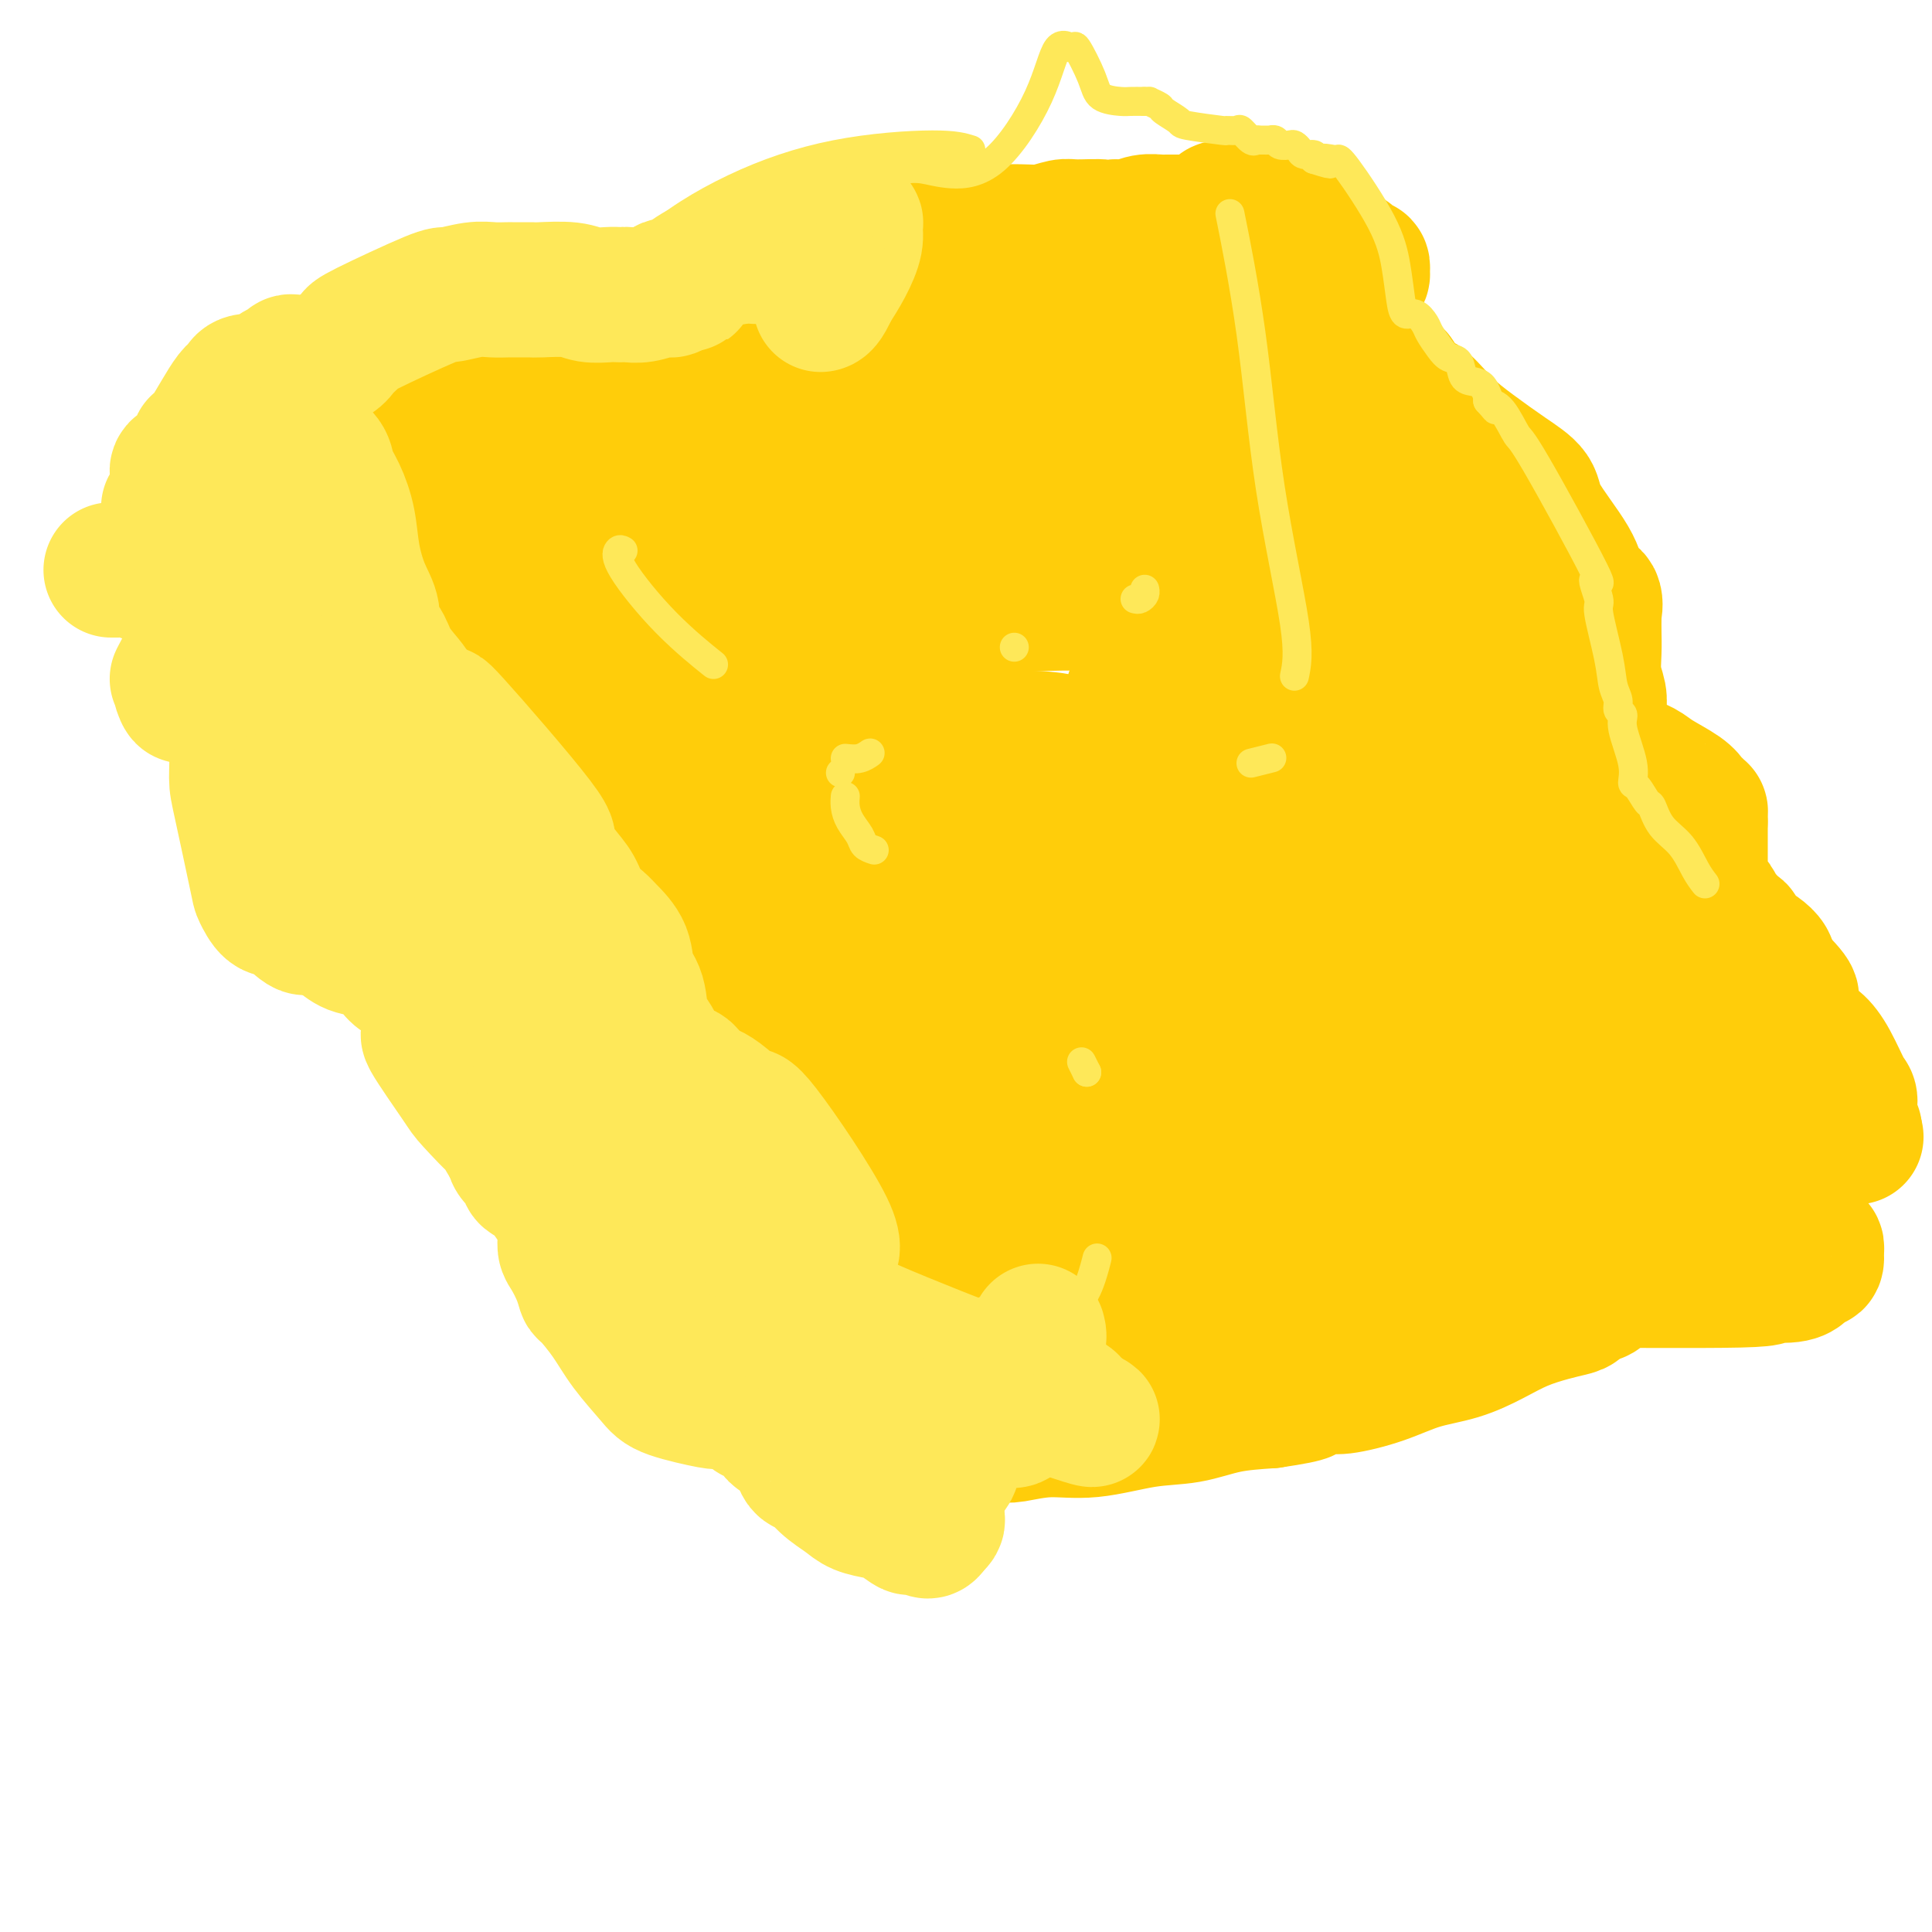 <svg viewBox='0 0 400 400' version='1.1' xmlns='http://www.w3.org/2000/svg' xmlns:xlink='http://www.w3.org/1999/xlink'><g fill='none' stroke='#FFCD0A' stroke-width='28' stroke-linecap='round' stroke-linejoin='round'><path d='M90,136c-0.552,0.002 -1.105,0.004 -3,0c-1.895,-0.004 -5.133,-0.015 -7,0c-1.867,0.015 -2.363,0.057 -4,0c-1.637,-0.057 -4.417,-0.211 -6,0c-1.583,0.211 -1.971,0.789 -3,1c-1.029,0.211 -2.700,0.057 -4,0c-1.300,-0.057 -2.229,-0.016 -3,0c-0.771,0.016 -1.383,0.007 -2,0c-0.617,-0.007 -1.240,-0.013 -2,0c-0.760,0.013 -1.657,0.045 -2,0c-0.343,-0.045 -0.131,-0.166 0,0c0.131,0.166 0.180,0.619 0,1c-0.180,0.381 -0.590,0.691 -1,1'/><path d='M53,139c-5.742,0.688 -1.597,0.909 0,1c1.597,0.091 0.648,0.053 0,0c-0.648,-0.053 -0.994,-0.121 -1,0c-0.006,0.121 0.327,0.432 1,1c0.673,0.568 1.686,1.394 2,2c0.314,0.606 -0.070,0.991 0,1c0.070,0.009 0.595,-0.359 1,0c0.405,0.359 0.689,1.445 1,2c0.311,0.555 0.648,0.580 1,1c0.352,0.420 0.717,1.235 1,2c0.283,0.765 0.483,1.481 1,2c0.517,0.519 1.351,0.843 2,2c0.649,1.157 1.114,3.147 2,4c0.886,0.853 2.194,0.568 3,1c0.806,0.432 1.111,1.579 3,3c1.889,1.421 5.363,3.115 7,4c1.637,0.885 1.437,0.963 2,2c0.563,1.037 1.888,3.035 3,4c1.112,0.965 2.009,0.898 4,3c1.991,2.102 5.074,6.374 7,9c1.926,2.626 2.693,3.608 4,5c1.307,1.392 3.153,3.196 5,5'/><path d='M102,193c4.701,5.199 3.954,4.197 4,5c0.046,0.803 0.885,3.411 2,5c1.115,1.589 2.508,2.159 3,3c0.492,0.841 0.085,1.955 1,3c0.915,1.045 3.153,2.023 4,3c0.847,0.977 0.302,1.955 1,3c0.698,1.045 2.639,2.159 4,3c1.361,0.841 2.141,1.410 3,2c0.859,0.590 1.795,1.201 3,2c1.205,0.799 2.678,1.787 4,3c1.322,1.213 2.494,2.652 4,4c1.506,1.348 3.346,2.606 5,4c1.654,1.394 3.123,2.922 5,5c1.877,2.078 4.161,4.704 6,7c1.839,2.296 3.231,4.262 5,6c1.769,1.738 3.913,3.248 6,5c2.087,1.752 4.115,3.744 6,5c1.885,1.256 3.627,1.774 5,3c1.373,1.226 2.378,3.159 3,4c0.622,0.841 0.863,0.589 2,1c1.137,0.411 3.172,1.486 5,3c1.828,1.514 3.449,3.468 5,5c1.551,1.532 3.033,2.643 4,4c0.967,1.357 1.419,2.959 2,4c0.581,1.041 1.290,1.520 2,2'/><path d='M196,287c12.359,11.863 3.756,5.519 1,3c-2.756,-2.519 0.335,-1.213 2,0c1.665,1.213 1.904,2.331 2,3c0.096,0.669 0.050,0.887 0,1c-0.050,0.113 -0.105,0.121 0,0c0.105,-0.121 0.371,-0.372 1,0c0.629,0.372 1.622,1.368 2,2c0.378,0.632 0.143,0.902 0,1c-0.143,0.098 -0.193,0.026 0,0c0.193,-0.026 0.628,-0.006 1,0c0.372,0.006 0.680,-0.003 1,0c0.320,0.003 0.653,0.017 1,0c0.347,-0.017 0.708,-0.064 1,0c0.292,0.064 0.515,0.239 2,0c1.485,-0.239 4.231,-0.894 7,-1c2.769,-0.106 5.560,0.336 9,0c3.440,-0.336 7.530,-1.451 11,-2c3.470,-0.549 6.319,-0.532 9,-1c2.681,-0.468 5.195,-1.419 8,-2c2.805,-0.581 5.903,-0.790 9,-1'/><path d='M263,290c10.043,-1.470 7.152,-1.643 7,-2c-0.152,-0.357 2.435,-0.896 4,-1c1.565,-0.104 2.108,0.226 4,0c1.892,-0.226 5.134,-1.009 8,-2c2.866,-0.991 5.358,-2.192 8,-3c2.642,-0.808 5.435,-1.225 8,-2c2.565,-0.775 4.901,-1.908 7,-3c2.099,-1.092 3.962,-2.142 6,-3c2.038,-0.858 4.252,-1.522 6,-2c1.748,-0.478 3.032,-0.768 4,-1c0.968,-0.232 1.622,-0.405 2,-1c0.378,-0.595 0.479,-1.613 1,-2c0.521,-0.387 1.460,-0.145 2,0c0.540,0.145 0.680,0.193 1,0c0.320,-0.193 0.819,-0.626 1,-1c0.181,-0.374 0.045,-0.688 0,-1c-0.045,-0.312 0.002,-0.622 0,-1c-0.002,-0.378 -0.052,-0.823 0,-1c0.052,-0.177 0.206,-0.086 0,0c-0.206,0.086 -0.773,0.167 -1,0c-0.227,-0.167 -0.113,-0.584 0,-1'/><path d='M331,263c0.002,-0.729 0.007,-0.051 0,0c-0.007,0.051 -0.028,-0.526 0,-1c0.028,-0.474 0.103,-0.845 0,-1c-0.103,-0.155 -0.383,-0.093 0,0c0.383,0.093 1.430,0.217 2,0c0.570,-0.217 0.664,-0.775 1,-1c0.336,-0.225 0.915,-0.117 1,0c0.085,0.117 -0.325,0.241 0,0c0.325,-0.241 1.386,-0.849 2,-1c0.614,-0.151 0.780,0.155 1,0c0.220,-0.155 0.493,-0.773 1,-1c0.507,-0.227 1.248,-0.065 2,0c0.752,0.065 1.515,0.032 2,0c0.485,-0.032 0.693,-0.064 1,0c0.307,0.064 0.712,0.224 1,0c0.288,-0.224 0.459,-0.833 1,-1c0.541,-0.167 1.453,0.109 2,0c0.547,-0.109 0.728,-0.603 1,-1c0.272,-0.397 0.636,-0.699 1,-1'/><path d='M350,255c3.105,-1.465 1.368,-1.127 1,-1c-0.368,0.127 0.634,0.043 1,0c0.366,-0.043 0.095,-0.047 0,0c-0.095,0.047 -0.013,0.143 0,0c0.013,-0.143 -0.042,-0.525 0,-1c0.042,-0.475 0.181,-1.043 0,-2c-0.181,-0.957 -0.682,-2.303 -1,-3c-0.318,-0.697 -0.453,-0.743 -1,-1c-0.547,-0.257 -1.508,-0.723 -2,-2c-0.492,-1.277 -0.517,-3.364 -1,-4c-0.483,-0.636 -1.424,0.180 -2,0c-0.576,-0.180 -0.786,-1.355 -1,-2c-0.214,-0.645 -0.433,-0.758 -1,-1c-0.567,-0.242 -1.481,-0.611 -2,-1c-0.519,-0.389 -0.643,-0.796 -1,-1c-0.357,-0.204 -0.948,-0.204 -2,-1c-1.052,-0.796 -2.564,-2.387 -3,-3c-0.436,-0.613 0.203,-0.247 0,0c-0.203,0.247 -1.247,0.374 -2,0c-0.753,-0.374 -1.215,-1.250 -2,-2c-0.785,-0.750 -1.892,-1.375 -3,-2'/><path d='M328,228c-3.356,-1.907 -2.245,-0.174 -2,0c0.245,0.174 -0.378,-1.212 -1,-2c-0.622,-0.788 -1.245,-0.980 -2,-1c-0.755,-0.020 -1.641,0.132 -2,0c-0.359,-0.132 -0.192,-0.547 0,-1c0.192,-0.453 0.408,-0.943 0,-2c-0.408,-1.057 -1.440,-2.682 -2,-3c-0.560,-0.318 -0.649,0.670 -1,0c-0.351,-0.670 -0.965,-2.999 -2,-4c-1.035,-1.001 -2.489,-0.675 -4,-1c-1.511,-0.325 -3.077,-1.302 -4,-2c-0.923,-0.698 -1.203,-1.117 -2,-2c-0.797,-0.883 -2.110,-2.228 -3,-3c-0.890,-0.772 -1.358,-0.970 -2,-2c-0.642,-1.030 -1.458,-2.892 -2,-4c-0.542,-1.108 -0.809,-1.463 -1,-2c-0.191,-0.537 -0.306,-1.255 -1,-2c-0.694,-0.745 -1.966,-1.518 -3,-2c-1.034,-0.482 -1.830,-0.672 -2,-1c-0.170,-0.328 0.288,-0.793 0,-1c-0.288,-0.207 -1.320,-0.155 -2,-1c-0.680,-0.845 -1.007,-2.587 -1,-3c0.007,-0.413 0.348,0.504 0,0c-0.348,-0.504 -1.385,-2.430 -2,-4c-0.615,-1.570 -0.807,-2.785 -1,-4'/><path d='M286,181c-2.893,-4.528 -2.624,-3.847 -3,-4c-0.376,-0.153 -1.395,-1.139 -2,-2c-0.605,-0.861 -0.795,-1.595 -1,-2c-0.205,-0.405 -0.424,-0.480 -1,-1c-0.576,-0.520 -1.507,-1.486 -2,-2c-0.493,-0.514 -0.548,-0.575 -2,-2c-1.452,-1.425 -4.303,-4.215 -6,-6c-1.697,-1.785 -2.241,-2.567 -3,-4c-0.759,-1.433 -1.732,-3.518 -3,-5c-1.268,-1.482 -2.830,-2.361 -4,-3c-1.170,-0.639 -1.948,-1.039 -3,-2c-1.052,-0.961 -2.379,-2.483 -3,-3c-0.621,-0.517 -0.535,-0.030 -1,0c-0.465,0.030 -1.482,-0.398 -2,-1c-0.518,-0.602 -0.538,-1.379 -1,-2c-0.462,-0.621 -1.365,-1.087 -2,-2c-0.635,-0.913 -1.000,-2.273 -1,-3c0.000,-0.727 0.366,-0.819 0,-2c-0.366,-1.181 -1.466,-3.449 -2,-4c-0.534,-0.551 -0.504,0.615 -1,0c-0.496,-0.615 -1.518,-3.012 -2,-4c-0.482,-0.988 -0.423,-0.568 -1,-1c-0.577,-0.432 -1.788,-1.716 -3,-3'/><path d='M237,123c-1.837,-3.513 0.070,-1.796 0,-2c-0.070,-0.204 -2.117,-2.331 -3,-3c-0.883,-0.669 -0.603,0.119 -1,0c-0.397,-0.119 -1.472,-1.145 -2,-2c-0.528,-0.855 -0.508,-1.538 -1,-2c-0.492,-0.462 -1.495,-0.702 -2,-1c-0.505,-0.298 -0.512,-0.653 -1,-1c-0.488,-0.347 -1.458,-0.685 -2,-1c-0.542,-0.315 -0.657,-0.606 -1,-1c-0.343,-0.394 -0.914,-0.889 -1,-1c-0.086,-0.111 0.314,0.163 0,0c-0.314,-0.163 -1.341,-0.762 -2,-1c-0.659,-0.238 -0.950,-0.115 -1,0c-0.050,0.115 0.141,0.223 0,0c-0.141,-0.223 -0.615,-0.777 -1,-1c-0.385,-0.223 -0.681,-0.116 -1,0c-0.319,0.116 -0.660,0.241 -1,0c-0.340,-0.241 -0.680,-0.847 -1,-1c-0.320,-0.153 -0.622,0.149 -1,0c-0.378,-0.149 -0.833,-0.747 -1,-1c-0.167,-0.253 -0.045,-0.161 0,0c0.045,0.161 0.012,0.389 0,0c-0.012,-0.389 -0.003,-1.397 0,-2c0.003,-0.603 0.002,-0.802 0,-1'/><path d='M214,102c-3.877,-3.249 -2.070,-0.870 -2,0c0.070,0.870 -1.596,0.233 -2,0c-0.404,-0.233 0.454,-0.062 0,0c-0.454,0.062 -2.221,0.017 -3,0c-0.779,-0.017 -0.571,-0.004 -1,0c-0.429,0.004 -1.496,0.000 -2,0c-0.504,-0.000 -0.445,0.003 -1,0c-0.555,-0.003 -1.725,-0.012 -3,0c-1.275,0.012 -2.655,0.045 -4,0c-1.345,-0.045 -2.654,-0.170 -4,0c-1.346,0.170 -2.728,0.633 -4,1c-1.272,0.367 -2.432,0.636 -4,1c-1.568,0.364 -3.544,0.823 -5,1c-1.456,0.177 -2.393,0.071 -4,0c-1.607,-0.071 -3.884,-0.108 -6,0c-2.116,0.108 -4.073,0.360 -6,1c-1.927,0.640 -3.826,1.666 -6,2c-2.174,0.334 -4.624,-0.026 -7,0c-2.376,0.026 -4.679,0.436 -7,1c-2.321,0.564 -4.661,1.282 -7,2'/><path d='M136,111c-9.925,1.495 -6.737,0.733 -7,1c-0.263,0.267 -3.977,1.564 -7,2c-3.023,0.436 -5.354,0.010 -8,0c-2.646,-0.010 -5.606,0.397 -8,1c-2.394,0.603 -4.222,1.404 -9,2c-4.778,0.596 -12.506,0.987 -16,1c-3.494,0.013 -2.752,-0.351 -4,0c-1.248,0.351 -4.485,1.418 -7,2c-2.515,0.582 -4.309,0.678 -6,1c-1.691,0.322 -3.278,0.871 -5,1c-1.722,0.129 -3.580,-0.162 -5,0c-1.420,0.162 -2.402,0.775 -3,1c-0.598,0.225 -0.812,0.060 -1,0c-0.188,-0.060 -0.349,-0.016 -1,0c-0.651,0.016 -1.793,0.004 -2,0c-0.207,-0.004 0.521,-0.001 1,0c0.479,0.001 0.708,0.000 1,0c0.292,-0.000 0.646,-0.000 1,0'/><path d='M50,123c0.343,0.226 -0.300,0.793 0,1c0.300,0.207 1.542,0.056 2,0c0.458,-0.056 0.131,-0.016 0,0c-0.131,0.016 -0.065,0.008 0,0'/><path d='M51,121c0.113,-0.339 0.226,-0.679 0,-1c-0.226,-0.321 -0.792,-0.625 -1,-1c-0.208,-0.375 -0.060,-0.821 0,-1c0.060,-0.179 0.030,-0.089 0,0'/><path d='M50,118c0.245,-0.464 1.359,-0.123 2,0c0.641,0.123 0.810,0.029 1,0c0.190,-0.029 0.403,0.007 1,0c0.597,-0.007 1.580,-0.059 2,0c0.420,0.059 0.279,0.227 1,0c0.721,-0.227 2.305,-0.849 3,-1c0.695,-0.151 0.500,0.171 1,0c0.500,-0.171 1.696,-0.834 2,-1c0.304,-0.166 -0.283,0.166 0,0c0.283,-0.166 1.436,-0.829 2,-1c0.564,-0.171 0.537,0.151 1,0c0.463,-0.151 1.414,-0.776 2,-1c0.586,-0.224 0.805,-0.049 1,0c0.195,0.049 0.366,-0.029 1,0c0.634,0.029 1.733,0.165 2,0c0.267,-0.165 -0.297,-0.632 0,-1c0.297,-0.368 1.455,-0.638 2,-1c0.545,-0.362 0.478,-0.815 1,-1c0.522,-0.185 1.635,-0.101 2,0c0.365,0.101 -0.017,0.220 0,0c0.017,-0.220 0.433,-0.777 1,-1c0.567,-0.223 1.283,-0.111 2,0'/><path d='M80,110c4.536,-1.460 0.877,-1.109 0,-1c-0.877,0.109 1.027,-0.023 2,0c0.973,0.023 1.015,0.202 1,0c-0.015,-0.202 -0.086,-0.786 0,-1c0.086,-0.214 0.330,-0.060 1,0c0.670,0.060 1.766,0.024 2,0c0.234,-0.024 -0.394,-0.036 0,0c0.394,0.036 1.808,0.121 3,0c1.192,-0.121 2.160,-0.449 4,-1c1.840,-0.551 4.550,-1.325 7,-2c2.450,-0.675 4.639,-1.252 6,-2c1.361,-0.748 1.893,-1.666 2,-2c0.107,-0.334 -0.213,-0.083 0,0c0.213,0.083 0.958,-0.001 1,0c0.042,0.001 -0.619,0.089 0,0c0.619,-0.089 2.519,-0.353 3,-1c0.481,-0.647 -0.458,-1.675 0,-2c0.458,-0.325 2.311,0.053 3,0c0.689,-0.053 0.212,-0.536 0,-1c-0.212,-0.464 -0.160,-0.908 0,-1c0.160,-0.092 0.428,0.167 1,0c0.572,-0.167 1.449,-0.762 2,-1c0.551,-0.238 0.775,-0.119 1,0'/><path d='M119,95c2.428,-1.112 1.998,0.108 2,0c0.002,-0.108 0.435,-1.546 1,-2c0.565,-0.454 1.262,0.074 2,0c0.738,-0.074 1.518,-0.752 2,-1c0.482,-0.248 0.665,-0.066 1,0c0.335,0.066 0.821,0.018 1,0c0.179,-0.018 0.051,-0.005 0,0c-0.051,0.005 -0.026,0.003 0,0'/><path d='M212,89c0.327,-0.000 0.654,-0.000 1,0c0.346,0.000 0.712,0.000 1,0c0.288,-0.000 0.500,-0.000 1,0c0.500,0.000 1.288,0.001 2,0c0.712,-0.001 1.346,-0.004 2,0c0.654,0.004 1.326,0.015 2,0c0.674,-0.015 1.349,-0.057 2,0c0.651,0.057 1.278,0.211 2,0c0.722,-0.211 1.541,-0.788 2,-1c0.459,-0.212 0.560,-0.061 1,0c0.440,0.061 1.220,0.030 2,0'/><path d='M230,88c2.878,-0.155 1.072,-0.041 1,0c-0.072,0.041 1.588,0.011 2,0c0.412,-0.011 -0.426,-0.002 0,0c0.426,0.002 2.116,-0.003 3,0c0.884,0.003 0.963,0.015 1,0c0.037,-0.015 0.033,-0.057 0,0c-0.033,0.057 -0.096,0.211 0,0c0.096,-0.211 0.351,-0.789 1,-1c0.649,-0.211 1.694,-0.057 2,0c0.306,0.057 -0.125,0.015 0,0c0.125,-0.015 0.807,-0.004 1,0c0.193,0.004 -0.103,0.001 0,0c0.103,-0.001 0.606,-0.000 1,0c0.394,0.000 0.679,0.000 1,0c0.321,-0.000 0.677,-0.000 1,0c0.323,0.000 0.612,0.000 1,0c0.388,-0.000 0.874,-0.000 1,0c0.126,0.000 -0.107,0.000 0,0c0.107,-0.000 0.553,-0.000 1,0'/><path d='M247,87c2.735,-0.215 1.073,-0.254 1,0c-0.073,0.254 1.442,0.799 2,1c0.558,0.201 0.159,0.057 0,0c-0.159,-0.057 -0.080,-0.029 0,0'/><path d='M341,236c0.668,-0.008 1.337,-0.016 2,0c0.663,0.016 1.321,0.057 2,0c0.679,-0.057 1.378,-0.211 2,0c0.622,0.211 1.166,0.789 2,1c0.834,0.211 1.957,0.057 3,0c1.043,-0.057 2.007,-0.015 3,0c0.993,0.015 2.015,0.004 3,0c0.985,-0.004 1.935,-0.001 3,0c1.065,0.001 2.247,0.000 3,0c0.753,-0.000 1.077,-0.000 2,0c0.923,0.000 2.446,0.000 3,0c0.554,-0.000 0.138,-0.000 1,0c0.862,0.000 3.001,0.001 4,0c0.999,-0.001 0.859,-0.003 1,0c0.141,0.003 0.564,0.011 1,0c0.436,-0.011 0.887,-0.041 1,0c0.113,0.041 -0.110,0.155 0,0c0.110,-0.155 0.555,-0.577 1,-1'/><path d='M378,236c5.890,0.004 2.114,0.015 1,0c-1.114,-0.015 0.434,-0.057 1,0c0.566,0.057 0.152,0.211 0,0c-0.152,-0.211 -0.041,-0.789 0,-1c0.041,-0.211 0.011,-0.057 0,0c-0.011,0.057 -0.003,0.016 0,0c0.003,-0.016 0.002,-0.008 0,0'/><path d='M47,97c0.111,0.437 0.223,0.874 0,1c-0.223,0.126 -0.780,-0.060 -1,0c-0.220,0.060 -0.101,0.365 0,1c0.101,0.635 0.185,1.598 0,2c-0.185,0.402 -0.637,0.242 -1,1c-0.363,0.758 -0.636,2.435 -1,3c-0.364,0.565 -0.818,0.019 -1,0c-0.182,-0.019 -0.091,0.491 0,1'/><path d='M43,106c-0.841,1.565 -0.943,0.977 -1,1c-0.057,0.023 -0.068,0.658 0,1c0.068,0.342 0.214,0.391 0,1c-0.214,0.609 -0.789,1.776 -1,3c-0.211,1.224 -0.057,2.503 0,5c0.057,2.497 0.017,6.211 0,8c-0.017,1.789 -0.012,1.652 0,2c0.012,0.348 0.032,1.181 0,2c-0.032,0.819 -0.116,1.623 0,2c0.116,0.377 0.432,0.327 1,1c0.568,0.673 1.389,2.070 2,3c0.611,0.930 1.012,1.395 1,2c-0.012,0.605 -0.439,1.352 0,2c0.439,0.648 1.742,1.197 2,2c0.258,0.803 -0.531,1.861 0,3c0.531,1.139 2.380,2.358 3,3c0.620,0.642 0.011,0.708 0,1c-0.011,0.292 0.575,0.810 1,1c0.425,0.190 0.687,0.051 1,0c0.313,-0.051 0.675,-0.014 1,0c0.325,0.014 0.613,0.004 1,0c0.387,-0.004 0.873,-0.001 1,0c0.127,0.001 -0.107,0.000 0,0c0.107,-0.000 0.553,-0.000 1,0'/><path d='M56,149c1.621,0.839 1.174,0.436 1,0c-0.174,-0.436 -0.075,-0.905 0,-1c0.075,-0.095 0.125,0.185 0,0c-0.125,-0.185 -0.426,-0.833 0,-1c0.426,-0.167 1.578,0.149 2,0c0.422,-0.149 0.113,-0.761 0,-1c-0.113,-0.239 -0.030,-0.105 0,0c0.030,0.105 0.008,0.180 0,1c-0.008,0.820 -0.002,2.384 0,3c0.002,0.616 -0.001,0.284 0,1c0.001,0.716 0.004,2.481 0,4c-0.004,1.519 -0.015,2.792 0,4c0.015,1.208 0.057,2.352 0,3c-0.057,0.648 -0.211,0.801 0,1c0.211,0.199 0.789,0.445 1,1c0.211,0.555 0.057,1.419 0,2c-0.057,0.581 -0.016,0.880 0,1c0.016,0.120 0.008,0.060 0,0'/><path d='M60,167c0.131,3.484 -0.042,2.194 0,2c0.042,-0.194 0.298,0.707 1,1c0.702,0.293 1.850,-0.024 2,0c0.150,0.024 -0.699,0.387 0,1c0.699,0.613 2.947,1.476 4,2c1.053,0.524 0.911,0.708 1,1c0.089,0.292 0.408,0.693 1,1c0.592,0.307 1.457,0.520 2,1c0.543,0.480 0.764,1.227 1,2c0.236,0.773 0.487,1.571 1,2c0.513,0.429 1.287,0.488 2,1c0.713,0.512 1.365,1.478 2,2c0.635,0.522 1.253,0.600 2,1c0.747,0.400 1.622,1.121 2,2c0.378,0.879 0.257,1.916 1,3c0.743,1.084 2.350,2.216 3,3c0.650,0.784 0.344,1.221 1,2c0.656,0.779 2.273,1.900 3,3c0.727,1.100 0.562,2.179 1,3c0.438,0.821 1.478,1.385 2,2c0.522,0.615 0.525,1.281 1,2c0.475,0.719 1.421,1.491 2,2c0.579,0.509 0.789,0.754 1,1'/><path d='M96,207c3.024,3.602 3.084,2.106 3,2c-0.084,-0.106 -0.312,1.177 0,2c0.312,0.823 1.163,1.184 2,2c0.837,0.816 1.662,2.086 2,3c0.338,0.914 0.191,1.472 1,3c0.809,1.528 2.573,4.026 4,5c1.427,0.974 2.517,0.425 3,1c0.483,0.575 0.358,2.274 1,3c0.642,0.726 2.050,0.478 3,1c0.950,0.522 1.443,1.812 2,3c0.557,1.188 1.177,2.273 2,3c0.823,0.727 1.848,1.097 3,2c1.152,0.903 2.432,2.339 3,3c0.568,0.661 0.424,0.548 1,1c0.576,0.452 1.872,1.471 3,2c1.128,0.529 2.089,0.569 3,1c0.911,0.431 1.771,1.252 3,2c1.229,0.748 2.827,1.421 4,2c1.173,0.579 1.921,1.063 3,2c1.079,0.937 2.489,2.326 4,3c1.511,0.674 3.121,0.632 4,1c0.879,0.368 1.026,1.146 2,2c0.974,0.854 2.777,1.786 4,2c1.223,0.214 1.868,-0.288 3,0c1.132,0.288 2.752,1.368 4,2c1.248,0.632 2.124,0.816 3,1'/><path d='M166,261c6.986,3.684 3.952,2.396 3,2c-0.952,-0.396 0.179,0.102 1,1c0.821,0.898 1.333,2.198 2,3c0.667,0.802 1.489,1.108 2,1c0.511,-0.108 0.711,-0.629 1,0c0.289,0.629 0.666,2.407 1,3c0.334,0.593 0.624,0.001 1,0c0.376,-0.001 0.836,0.587 1,1c0.164,0.413 0.030,0.650 0,1c-0.030,0.350 0.045,0.815 0,1c-0.045,0.185 -0.208,0.092 0,0c0.208,-0.092 0.788,-0.183 1,0c0.212,0.183 0.056,0.641 0,1c-0.056,0.359 -0.012,0.620 0,1c0.012,0.380 -0.008,0.878 0,1c0.008,0.122 0.043,-0.132 0,0c-0.043,0.132 -0.166,0.651 0,1c0.166,0.349 0.619,0.528 1,1c0.381,0.472 0.691,1.236 1,2'/><path d='M181,281c1.170,2.405 1.094,1.918 1,2c-0.094,0.082 -0.207,0.733 0,1c0.207,0.267 0.735,0.152 1,1c0.265,0.848 0.267,2.661 1,4c0.733,1.339 2.198,2.205 3,3c0.802,0.795 0.939,1.520 1,2c0.061,0.480 0.044,0.716 0,1c-0.044,0.284 -0.114,0.616 0,1c0.114,0.384 0.412,0.820 1,1c0.588,0.180 1.467,0.105 2,0c0.533,-0.105 0.720,-0.239 1,0c0.280,0.239 0.653,0.853 1,1c0.347,0.147 0.666,-0.171 1,0c0.334,0.171 0.681,0.832 1,1c0.319,0.168 0.610,-0.157 1,0c0.390,0.157 0.878,0.795 1,1c0.122,0.205 -0.121,-0.022 0,0c0.121,0.022 0.606,0.292 1,0c0.394,-0.292 0.697,-1.146 1,-2'/><path d='M199,298c1.682,-0.015 0.387,-1.552 0,-3c-0.387,-1.448 0.135,-2.808 0,-5c-0.135,-2.192 -0.928,-5.216 -2,-8c-1.072,-2.784 -2.424,-5.329 -4,-8c-1.576,-2.671 -3.378,-5.468 -4,-7c-0.622,-1.532 -0.066,-1.800 -1,-4c-0.934,-2.200 -3.360,-6.332 -5,-9c-1.640,-2.668 -2.495,-3.870 -5,-7c-2.505,-3.130 -6.660,-8.187 -9,-12c-2.340,-3.813 -2.864,-6.383 -6,-10c-3.136,-3.617 -8.883,-8.282 -11,-10c-2.117,-1.718 -0.605,-0.491 0,0c0.605,0.491 0.302,0.245 0,0'/><path d='M152,215c-1.121,-1.485 -2.242,-2.971 -4,-5c-1.758,-2.029 -4.153,-4.603 -7,-7c-2.847,-2.397 -6.147,-4.619 -9,-7c-2.853,-2.381 -5.259,-4.920 -7,-7c-1.741,-2.080 -2.816,-3.699 -4,-5c-1.184,-1.301 -2.476,-2.283 -4,-4c-1.524,-1.717 -3.279,-4.169 -5,-6c-1.721,-1.831 -3.408,-3.040 -8,-7c-4.592,-3.960 -12.091,-10.670 -16,-14c-3.909,-3.330 -4.229,-3.279 -5,-4c-0.771,-0.721 -1.993,-2.212 -4,-4c-2.007,-1.788 -4.799,-3.872 -6,-5c-1.201,-1.128 -0.810,-1.302 -1,-2c-0.190,-0.698 -0.960,-1.922 -2,-3c-1.040,-1.078 -2.348,-2.010 -4,-4c-1.652,-1.990 -3.648,-5.038 -5,-7c-1.352,-1.962 -2.061,-2.839 -3,-4c-0.939,-1.161 -2.108,-2.605 -3,-4c-0.892,-1.395 -1.508,-2.742 -2,-4c-0.492,-1.258 -0.861,-2.428 -1,-3c-0.139,-0.572 -0.048,-0.545 0,-1c0.048,-0.455 0.051,-1.392 0,-2c-0.051,-0.608 -0.158,-0.888 0,-1c0.158,-0.112 0.579,-0.056 1,0'/><path d='M53,105c-0.083,-1.670 0.710,-0.344 1,0c0.290,0.344 0.078,-0.293 0,-1c-0.078,-0.707 -0.021,-1.485 0,-2c0.021,-0.515 0.006,-0.768 0,-1c-0.006,-0.232 -0.001,-0.442 0,-1c0.001,-0.558 -0.001,-1.462 0,-2c0.001,-0.538 0.004,-0.708 0,-1c-0.004,-0.292 -0.015,-0.705 0,-1c0.015,-0.295 0.057,-0.471 0,-1c-0.057,-0.529 -0.211,-1.413 0,-2c0.211,-0.587 0.789,-0.879 1,-1c0.211,-0.121 0.057,-0.070 0,0c-0.057,0.070 -0.015,0.160 0,0c0.015,-0.160 0.004,-0.569 0,-1c-0.004,-0.431 -0.001,-0.885 0,-1c0.001,-0.115 0.000,0.110 0,0c-0.000,-0.110 -0.000,-0.555 0,-1'/><path d='M55,89c0.324,-2.697 0.134,-1.441 0,-1c-0.134,0.441 -0.214,0.066 0,0c0.214,-0.066 0.720,0.179 1,0c0.280,-0.179 0.335,-0.780 1,-1c0.665,-0.220 1.942,-0.059 3,0c1.058,0.059 1.898,0.016 3,0c1.102,-0.016 2.465,-0.005 4,0c1.535,0.005 3.242,0.003 5,0c1.758,-0.003 3.567,-0.006 6,0c2.433,0.006 5.490,0.023 7,0c1.510,-0.023 1.473,-0.086 3,0c1.527,0.086 4.617,0.321 7,0c2.383,-0.321 4.058,-1.199 6,-2c1.942,-0.801 4.149,-1.524 6,-2c1.851,-0.476 3.344,-0.705 5,-1c1.656,-0.295 3.473,-0.656 5,-1c1.527,-0.344 2.763,-0.672 4,-1'/><path d='M121,80c4.702,-1.010 3.458,-0.035 4,0c0.542,0.035 2.869,-0.870 4,-1c1.131,-0.130 1.066,0.515 2,0c0.934,-0.515 2.866,-2.188 4,-3c1.134,-0.812 1.471,-0.761 2,-1c0.529,-0.239 1.249,-0.768 2,-1c0.751,-0.232 1.534,-0.166 2,0c0.466,0.166 0.616,0.434 2,0c1.384,-0.434 4.002,-1.569 5,-2c0.998,-0.431 0.376,-0.158 1,0c0.624,0.158 2.494,0.202 3,0c0.506,-0.202 -0.351,-0.648 0,-1c0.351,-0.352 1.909,-0.609 3,-1c1.091,-0.391 1.714,-0.917 2,-1c0.286,-0.083 0.236,0.276 1,0c0.764,-0.276 2.344,-1.188 3,-2c0.656,-0.812 0.388,-1.524 1,-2c0.612,-0.476 2.103,-0.715 3,-1c0.897,-0.285 1.199,-0.616 2,-1c0.801,-0.384 2.101,-0.821 3,-1c0.899,-0.179 1.395,-0.099 2,0c0.605,0.099 1.317,0.219 2,0c0.683,-0.219 1.338,-0.777 2,-1c0.662,-0.223 1.331,-0.112 2,0'/><path d='M178,61c9.181,-3.105 3.635,-1.368 2,-1c-1.635,0.368 0.642,-0.633 2,-1c1.358,-0.367 1.796,-0.098 2,0c0.204,0.098 0.173,0.027 1,0c0.827,-0.027 2.511,-0.010 3,0c0.489,0.010 -0.217,0.013 0,0c0.217,-0.013 1.358,-0.042 2,0c0.642,0.042 0.785,0.156 1,0c0.215,-0.156 0.501,-0.581 1,-1c0.499,-0.419 1.210,-0.830 2,-1c0.790,-0.170 1.659,-0.098 2,0c0.341,0.098 0.154,0.222 1,0c0.846,-0.222 2.726,-0.792 4,-1c1.274,-0.208 1.943,-0.056 3,0c1.057,0.056 2.504,0.015 4,0c1.496,-0.015 3.043,-0.004 5,0c1.957,0.004 4.325,0.001 6,0c1.675,-0.001 2.658,-0.000 4,0c1.342,0.000 3.043,0.000 4,0c0.957,-0.000 1.171,-0.000 2,0c0.829,0.000 2.274,0.000 3,0c0.726,-0.000 0.734,-0.000 1,0c0.266,0.000 0.790,0.000 1,0c0.210,-0.000 0.105,-0.000 0,0'/><path d='M234,56c5.165,0.162 1.577,0.566 0,1c-1.577,0.434 -1.143,0.899 -1,1c0.143,0.101 -0.004,-0.161 0,0c0.004,0.161 0.159,0.746 0,1c-0.159,0.254 -0.631,0.177 -1,0c-0.369,-0.177 -0.635,-0.452 -1,0c-0.365,0.452 -0.830,1.633 -1,2c-0.170,0.367 -0.046,-0.080 0,0c0.046,0.080 0.013,0.687 0,1c-0.013,0.313 -0.004,0.330 0,1c0.004,0.670 0.005,1.991 0,3c-0.005,1.009 -0.015,1.705 0,2c0.015,0.295 0.057,0.190 0,1c-0.057,0.810 -0.212,2.534 0,3c0.212,0.466 0.789,-0.326 1,0c0.211,0.326 0.054,1.771 0,3c-0.054,1.229 -0.006,2.241 0,3c0.006,0.759 -0.029,1.265 0,2c0.029,0.735 0.123,1.698 0,2c-0.123,0.302 -0.464,-0.057 -1,0c-0.536,0.057 -1.268,0.528 -2,1'/><path d='M228,83c-1.326,0.155 -3.142,0.042 -5,0c-1.858,-0.042 -3.759,-0.011 -6,0c-2.241,0.011 -4.823,0.004 -7,0c-2.177,-0.004 -3.951,-0.004 -6,0c-2.049,0.004 -4.374,0.011 -7,0c-2.626,-0.011 -5.551,-0.041 -8,0c-2.449,0.041 -4.420,0.154 -6,0c-1.580,-0.154 -2.769,-0.573 -7,0c-4.231,0.573 -11.502,2.138 -15,3c-3.498,0.862 -3.221,1.020 -4,1c-0.779,-0.020 -2.614,-0.218 -4,0c-1.386,0.218 -2.322,0.851 -3,1c-0.678,0.149 -1.098,-0.185 -2,0c-0.902,0.185 -2.287,0.888 -3,1c-0.713,0.112 -0.755,-0.366 -1,0c-0.245,0.366 -0.693,1.577 -1,2c-0.307,0.423 -0.473,0.057 -1,0c-0.527,-0.057 -1.414,0.195 -2,0c-0.586,-0.195 -0.870,-0.837 -1,-1c-0.130,-0.163 -0.107,0.152 0,0c0.107,-0.152 0.298,-0.772 0,-1c-0.298,-0.228 -1.085,-0.065 -1,0c0.085,0.065 1.043,0.033 2,0'/><path d='M140,89c-4.123,1.137 3.571,0.980 8,1c4.429,0.020 5.593,0.218 8,0c2.407,-0.218 6.057,-0.851 10,-2c3.943,-1.149 8.180,-2.813 12,-5c3.820,-2.187 7.225,-4.899 11,-7c3.775,-2.101 7.922,-3.593 12,-5c4.078,-1.407 8.089,-2.728 11,-4c2.911,-1.272 4.724,-2.495 11,-5c6.276,-2.505 17.016,-6.293 23,-8c5.984,-1.707 7.210,-1.333 9,-2c1.790,-0.667 4.142,-2.375 6,-4c1.858,-1.625 3.223,-3.168 4,-4c0.777,-0.832 0.965,-0.955 1,-1c0.035,-0.045 -0.085,-0.012 0,0c0.085,0.012 0.374,0.003 0,0c-0.374,-0.003 -1.409,-0.001 -2,0c-0.591,0.001 -0.736,0.000 -1,0c-0.264,-0.000 -0.647,-0.000 -1,0c-0.353,0.000 -0.677,0.000 -1,0'/><path d='M261,43c-1.118,-0.155 -1.914,-0.042 -2,0c-0.086,0.042 0.538,0.013 0,0c-0.538,-0.013 -2.238,-0.010 -3,0c-0.762,0.010 -0.586,0.027 -1,0c-0.414,-0.027 -1.418,-0.098 -2,0c-0.582,0.098 -0.744,0.366 -1,1c-0.256,0.634 -0.608,1.634 -1,2c-0.392,0.366 -0.826,0.098 -1,0c-0.174,-0.098 -0.088,-0.026 0,0c0.088,0.026 0.177,0.007 0,0c-0.177,-0.007 -0.620,-0.002 -1,0c-0.380,0.002 -0.697,0.001 -1,0c-0.303,-0.001 -0.591,-0.000 -1,0c-0.409,0.000 -0.940,-0.000 -1,0c-0.060,0.000 0.350,0.000 0,0c-0.350,-0.000 -1.462,-0.001 -2,0c-0.538,0.001 -0.503,0.004 -1,0c-0.497,-0.004 -1.525,-0.015 -2,0c-0.475,0.015 -0.395,0.056 -1,0c-0.605,-0.056 -1.894,-0.207 -3,0c-1.106,0.207 -2.030,0.774 -3,1c-0.970,0.226 -1.985,0.113 -3,0'/><path d='M231,47c-5.052,0.614 -2.681,0.150 -3,0c-0.319,-0.150 -3.327,0.013 -5,0c-1.673,-0.013 -2.011,-0.201 -3,0c-0.989,0.201 -2.630,0.790 -4,1c-1.370,0.210 -2.467,0.041 -5,0c-2.533,-0.041 -6.500,0.045 -9,0c-2.500,-0.045 -3.533,-0.220 -5,0c-1.467,0.220 -3.369,0.834 -5,1c-1.631,0.166 -2.993,-0.117 -5,0c-2.007,0.117 -4.660,0.634 -6,1c-1.340,0.366 -1.368,0.583 -3,1c-1.632,0.417 -4.867,1.036 -7,1c-2.133,-0.036 -3.165,-0.725 -5,0c-1.835,0.725 -4.474,2.866 -7,4c-2.526,1.134 -4.939,1.262 -7,2c-2.061,0.738 -3.770,2.086 -6,3c-2.230,0.914 -4.983,1.396 -7,2c-2.017,0.604 -3.299,1.332 -5,2c-1.701,0.668 -3.820,1.277 -6,2c-2.180,0.723 -4.422,1.559 -6,2c-1.578,0.441 -2.492,0.488 -4,1c-1.508,0.512 -3.610,1.488 -5,2c-1.390,0.512 -2.066,0.561 -3,1c-0.934,0.439 -2.124,1.268 -3,2c-0.876,0.732 -1.438,1.366 -2,2'/><path d='M105,77c-9.720,4.271 -3.520,2.450 -2,2c1.520,-0.450 -1.639,0.471 -3,1c-1.361,0.529 -0.923,0.668 -1,1c-0.077,0.332 -0.669,0.859 -1,1c-0.331,0.141 -0.402,-0.102 -1,0c-0.598,0.102 -1.723,0.549 -2,1c-0.277,0.451 0.294,0.905 0,1c-0.294,0.095 -1.454,-0.171 -2,0c-0.546,0.171 -0.479,0.778 -1,1c-0.521,0.222 -1.629,0.060 -2,0c-0.371,-0.060 -0.004,-0.017 0,0c0.004,0.017 -0.353,0.007 -1,0c-0.647,-0.007 -1.582,-0.012 -2,0c-0.418,0.012 -0.317,0.041 -1,0c-0.683,-0.041 -2.149,-0.151 -3,0c-0.851,0.151 -1.088,0.562 -2,1c-0.912,0.438 -2.498,0.902 -4,1c-1.502,0.098 -2.921,-0.171 -4,0c-1.079,0.171 -1.820,0.781 -3,1c-1.180,0.219 -2.801,0.049 -4,0c-1.199,-0.049 -1.977,0.025 -3,0c-1.023,-0.025 -2.292,-0.150 -3,0c-0.708,0.150 -0.854,0.575 -1,1'/><path d='M59,89c-5.465,0.553 -2.627,-0.063 -2,0c0.627,0.063 -0.957,0.805 -2,1c-1.043,0.195 -1.545,-0.158 -1,0c0.545,0.158 2.137,0.827 3,1c0.863,0.173 0.997,-0.151 2,0c1.003,0.151 2.874,0.777 4,1c1.126,0.223 1.507,0.045 3,0c1.493,-0.045 4.099,0.044 7,0c2.901,-0.044 6.098,-0.222 8,0c1.902,0.222 2.510,0.845 5,1c2.490,0.155 6.864,-0.159 11,0c4.136,0.159 8.035,0.790 12,1c3.965,0.210 7.996,-0.000 13,0c5.004,0.000 10.982,0.212 16,0c5.018,-0.212 9.076,-0.847 14,-1c4.924,-0.153 10.713,0.175 16,0c5.287,-0.175 10.070,-0.855 15,-1c4.930,-0.145 10.006,0.243 15,0c4.994,-0.243 9.906,-1.117 14,-2c4.094,-0.883 7.372,-1.776 11,-2c3.628,-0.224 7.608,0.222 11,0c3.392,-0.222 6.196,-1.111 9,-2'/><path d='M243,86c8.296,-1.301 6.536,-1.553 7,-2c0.464,-0.447 3.152,-1.089 5,-2c1.848,-0.911 2.855,-2.090 4,-3c1.145,-0.910 2.429,-1.552 3,-2c0.571,-0.448 0.429,-0.701 3,-3c2.571,-2.299 7.855,-6.645 10,-9c2.145,-2.355 1.152,-2.721 1,-3c-0.152,-0.279 0.536,-0.471 1,-1c0.464,-0.529 0.702,-1.394 1,-2c0.298,-0.606 0.654,-0.951 1,-1c0.346,-0.049 0.681,0.198 1,0c0.319,-0.198 0.622,-0.842 1,-1c0.378,-0.158 0.830,0.169 1,0c0.170,-0.169 0.056,-0.833 0,-1c-0.056,-0.167 -0.055,0.163 0,0c0.055,-0.163 0.166,-0.818 0,-1c-0.166,-0.182 -0.607,0.109 -1,0c-0.393,-0.109 -0.738,-0.618 -1,-1c-0.262,-0.382 -0.441,-0.639 -1,-1c-0.559,-0.361 -1.497,-0.828 -2,-1c-0.503,-0.172 -0.572,-0.049 -1,0c-0.428,0.049 -1.214,0.025 -2,0'/><path d='M274,52c-1.565,-0.996 -1.978,-0.988 -2,-1c-0.022,-0.012 0.348,-0.046 0,0c-0.348,0.046 -1.413,0.170 -2,0c-0.587,-0.170 -0.694,-0.634 -1,-1c-0.306,-0.366 -0.810,-0.634 -1,-1c-0.190,-0.366 -0.067,-0.830 0,-1c0.067,-0.170 0.077,-0.046 0,0c-0.077,0.046 -0.241,0.015 0,0c0.241,-0.015 0.887,-0.013 1,0c0.113,0.013 -0.308,0.036 0,0c0.308,-0.036 1.346,-0.132 2,0c0.654,0.132 0.923,0.490 1,1c0.077,0.510 -0.038,1.170 0,2c0.038,0.830 0.228,1.828 1,3c0.772,1.172 2.124,2.519 3,4c0.876,1.481 1.276,3.098 2,5c0.724,1.902 1.772,4.089 3,6c1.228,1.911 2.637,3.546 4,5c1.363,1.454 2.682,2.727 4,4'/><path d='M289,78c3.686,5.533 3.902,4.367 5,5c1.098,0.633 3.077,3.067 5,5c1.923,1.933 3.790,3.366 6,5c2.210,1.634 4.763,3.468 7,5c2.237,1.532 4.159,2.763 5,4c0.841,1.237 0.602,2.478 2,5c1.398,2.522 4.435,6.323 6,9c1.565,2.677 1.659,4.231 2,5c0.341,0.769 0.928,0.752 1,1c0.072,0.248 -0.373,0.762 0,1c0.373,0.238 1.564,0.202 2,1c0.436,0.798 0.117,2.431 0,3c-0.117,0.569 -0.032,0.073 0,0c0.032,-0.073 0.012,0.277 0,1c-0.012,0.723 -0.017,1.821 0,3c0.017,1.179 0.057,2.441 0,4c-0.057,1.559 -0.211,3.416 0,5c0.211,1.584 0.789,2.895 1,4c0.211,1.105 0.057,2.004 0,3c-0.057,0.996 -0.016,2.088 0,3c0.016,0.912 0.007,1.645 0,2c-0.007,0.355 -0.012,0.332 0,1c0.012,0.668 0.042,2.026 0,3c-0.042,0.974 -0.155,1.564 0,2c0.155,0.436 0.577,0.718 1,1'/><path d='M332,159c0.322,6.011 0.126,3.539 0,3c-0.126,-0.539 -0.181,0.857 0,2c0.181,1.143 0.597,2.035 1,3c0.403,0.965 0.793,2.004 1,3c0.207,0.996 0.230,1.950 1,3c0.770,1.050 2.286,2.197 3,3c0.714,0.803 0.628,1.262 1,2c0.372,0.738 1.204,1.756 2,2c0.796,0.244 1.555,-0.286 2,0c0.445,0.286 0.575,1.389 1,2c0.425,0.611 1.146,0.731 2,1c0.854,0.269 1.841,0.688 2,1c0.159,0.312 -0.510,0.516 0,1c0.510,0.484 2.198,1.247 3,2c0.802,0.753 0.719,1.495 1,2c0.281,0.505 0.925,0.773 2,1c1.075,0.227 2.579,0.412 3,1c0.421,0.588 -0.241,1.577 0,2c0.241,0.423 1.387,0.280 2,0c0.613,-0.280 0.695,-0.695 1,0c0.305,0.695 0.833,2.501 1,3c0.167,0.499 -0.027,-0.310 1,0c1.027,0.310 3.277,1.737 4,3c0.723,1.263 -0.079,2.361 0,3c0.079,0.639 1.040,0.820 2,1'/><path d='M368,203c5.273,5.274 1.956,3.458 1,3c-0.956,-0.458 0.448,0.442 1,1c0.552,0.558 0.252,0.776 0,1c-0.252,0.224 -0.456,0.455 0,1c0.456,0.545 1.571,1.403 2,2c0.429,0.597 0.172,0.934 0,1c-0.172,0.066 -0.258,-0.140 0,0c0.258,0.140 0.859,0.627 1,1c0.141,0.373 -0.178,0.631 0,1c0.178,0.369 0.853,0.849 1,1c0.147,0.151 -0.233,-0.026 0,0c0.233,0.026 1.080,0.255 2,1c0.920,0.745 1.911,2.007 3,4c1.089,1.993 2.274,4.717 3,6c0.726,1.283 0.993,1.126 1,2c0.007,0.874 -0.246,2.781 0,4c0.246,1.219 0.989,1.751 1,2c0.011,0.249 -0.711,0.214 -1,0c-0.289,-0.214 -0.144,-0.607 0,-1'/><path d='M383,233c2.369,4.640 0.793,1.241 0,0c-0.793,-1.241 -0.803,-0.325 -1,0c-0.197,0.325 -0.581,0.059 -1,0c-0.419,-0.059 -0.872,0.088 -1,0c-0.128,-0.088 0.068,-0.412 0,0c-0.068,0.412 -0.399,1.560 -1,2c-0.601,0.440 -1.473,0.171 -2,0c-0.527,-0.171 -0.708,-0.243 -1,0c-0.292,0.243 -0.693,0.801 -1,1c-0.307,0.199 -0.520,0.039 -1,0c-0.480,-0.039 -1.226,0.041 -2,0c-0.774,-0.041 -1.577,-0.204 -2,0c-0.423,0.204 -0.467,0.777 -1,1c-0.533,0.223 -1.555,0.098 -2,0c-0.445,-0.098 -0.313,-0.170 -1,0c-0.687,0.170 -2.194,0.581 -3,1c-0.806,0.419 -0.911,0.844 -2,1c-1.089,0.156 -3.162,0.042 -4,0c-0.838,-0.042 -0.441,-0.011 -1,0c-0.559,0.011 -2.074,0.003 -3,0c-0.926,-0.003 -1.265,-0.001 -2,0c-0.735,0.001 -1.868,0.000 -3,0'/><path d='M348,239c-6.288,0.868 -4.509,0.036 -4,0c0.509,-0.036 -0.252,0.722 -1,1c-0.748,0.278 -1.483,0.074 -2,0c-0.517,-0.074 -0.815,-0.018 -2,0c-1.185,0.018 -3.255,-0.001 -4,0c-0.745,0.001 -0.164,0.024 0,0c0.164,-0.024 -0.087,-0.095 0,0c0.087,0.095 0.514,0.354 2,0c1.486,-0.354 4.031,-1.323 6,-2c1.969,-0.677 3.363,-1.064 5,-2c1.637,-0.936 3.518,-2.421 5,-4c1.482,-1.579 2.564,-3.253 4,-5c1.436,-1.747 3.226,-3.567 4,-5c0.774,-1.433 0.532,-2.478 1,-3c0.468,-0.522 1.645,-0.521 2,-1c0.355,-0.479 -0.111,-1.438 0,-2c0.111,-0.562 0.799,-0.728 1,-1c0.201,-0.272 -0.085,-0.649 0,-1c0.085,-0.351 0.543,-0.675 1,-1'/><path d='M366,213c2.015,-3.263 0.551,-1.920 0,-2c-0.551,-0.080 -0.189,-1.582 0,-2c0.189,-0.418 0.205,0.248 0,0c-0.205,-0.248 -0.632,-1.409 -1,-2c-0.368,-0.591 -0.679,-0.612 -1,-1c-0.321,-0.388 -0.653,-1.144 -1,-2c-0.347,-0.856 -0.709,-1.811 -1,-3c-0.291,-1.189 -0.512,-2.613 -1,-4c-0.488,-1.387 -1.244,-2.738 -2,-4c-0.756,-1.262 -1.512,-2.437 -2,-3c-0.488,-0.563 -0.709,-0.516 -1,-1c-0.291,-0.484 -0.652,-1.501 -1,-2c-0.348,-0.499 -0.682,-0.480 -1,-1c-0.318,-0.520 -0.621,-1.580 -1,-2c-0.379,-0.420 -0.834,-0.201 -1,-1c-0.166,-0.799 -0.045,-2.614 0,-3c0.045,-0.386 0.012,0.659 0,0c-0.012,-0.659 -0.003,-3.021 0,-4c0.003,-0.979 0.001,-0.573 0,-1c-0.001,-0.427 -0.000,-1.686 0,-2c0.000,-0.314 0.000,0.318 0,0c-0.000,-0.318 -0.000,-1.586 0,-2c0.000,-0.414 0.000,0.024 0,0c-0.000,-0.024 -0.000,-0.512 0,-1'/><path d='M352,170c-0.107,-2.569 0.126,-1.990 0,-2c-0.126,-0.010 -0.613,-0.608 -1,-1c-0.387,-0.392 -0.676,-0.579 -1,-1c-0.324,-0.421 -0.683,-1.075 -2,-2c-1.317,-0.925 -3.591,-2.120 -5,-3c-1.409,-0.880 -1.951,-1.445 -3,-2c-1.049,-0.555 -2.605,-1.101 -4,-2c-1.395,-0.899 -2.630,-2.150 -4,-3c-1.370,-0.850 -2.877,-1.297 -4,-2c-1.123,-0.703 -1.863,-1.662 -3,-3c-1.137,-1.338 -2.672,-3.055 -4,-4c-1.328,-0.945 -2.450,-1.118 -3,-2c-0.550,-0.882 -0.529,-2.474 -1,-3c-0.471,-0.526 -1.433,0.015 -2,0c-0.567,-0.015 -0.741,-0.586 -1,-1c-0.259,-0.414 -0.605,-0.670 -1,-1c-0.395,-0.330 -0.838,-0.735 -1,-1c-0.162,-0.265 -0.043,-0.389 0,-1c0.043,-0.611 0.012,-1.708 0,-3c-0.012,-1.292 -0.003,-2.779 0,-4c0.003,-1.221 0.001,-2.175 0,-3c-0.001,-0.825 -0.000,-1.521 0,-2c0.000,-0.479 0.000,-0.739 0,-1'/><path d='M312,123c0.044,-2.323 0.153,-1.131 0,-1c-0.153,0.131 -0.567,-0.799 -1,-1c-0.433,-0.201 -0.886,0.327 -1,0c-0.114,-0.327 0.111,-1.510 0,-2c-0.111,-0.490 -0.558,-0.289 -1,-1c-0.442,-0.711 -0.879,-2.335 -1,-3c-0.121,-0.665 0.074,-0.371 0,-1c-0.074,-0.629 -0.416,-2.181 -1,-3c-0.584,-0.819 -1.409,-0.905 -2,-1c-0.591,-0.095 -0.948,-0.198 -2,-1c-1.052,-0.802 -2.799,-2.301 -4,-3c-1.201,-0.699 -1.855,-0.596 -3,-1c-1.145,-0.404 -2.780,-1.315 -4,-2c-1.220,-0.685 -2.023,-1.143 -3,-2c-0.977,-0.857 -2.127,-2.111 -3,-3c-0.873,-0.889 -1.470,-1.413 -2,-2c-0.530,-0.587 -0.993,-1.238 -2,-2c-1.007,-0.762 -2.559,-1.637 -3,-2c-0.441,-0.363 0.229,-0.215 0,-1c-0.229,-0.785 -1.357,-2.503 -2,-3c-0.643,-0.497 -0.801,0.228 -1,0c-0.199,-0.228 -0.438,-1.407 -1,-2c-0.562,-0.593 -1.446,-0.598 -2,-1c-0.554,-0.402 -0.777,-1.201 -1,-2'/><path d='M272,83c-2.582,-2.799 -0.536,-0.795 0,0c0.536,0.795 -0.438,0.383 -1,0c-0.562,-0.383 -0.712,-0.735 -1,-1c-0.288,-0.265 -0.716,-0.442 -1,0c-0.284,0.442 -0.426,1.501 -1,2c-0.574,0.499 -1.582,0.436 -3,1c-1.418,0.564 -3.246,1.755 -5,3c-1.754,1.245 -3.435,2.544 -5,4c-1.565,1.456 -3.014,3.070 -5,5c-1.986,1.930 -4.508,4.178 -7,6c-2.492,1.822 -4.955,3.219 -6,4c-1.045,0.781 -0.672,0.947 -1,1c-0.328,0.053 -1.356,-0.005 -2,0c-0.644,0.005 -0.905,0.073 -1,0c-0.095,-0.073 -0.026,-0.288 0,0c0.026,0.288 0.007,1.080 0,2c-0.007,0.920 -0.002,1.967 0,3c0.002,1.033 0.000,2.050 0,3c-0.000,0.950 -0.000,1.833 0,2c0.000,0.167 0.000,-0.381 0,0c-0.000,0.381 -0.000,1.690 0,3'/><path d='M233,121c0.025,1.904 0.587,0.164 1,0c0.413,-0.164 0.677,1.247 1,2c0.323,0.753 0.706,0.847 1,1c0.294,0.153 0.501,0.366 1,1c0.499,0.634 1.292,1.688 3,4c1.708,2.312 4.333,5.882 6,8c1.667,2.118 2.377,2.783 4,4c1.623,1.217 4.159,2.987 5,4c0.841,1.013 -0.013,1.268 1,2c1.013,0.732 3.891,1.939 6,3c2.109,1.061 3.447,1.975 5,3c1.553,1.025 3.321,2.160 5,3c1.679,0.840 3.269,1.384 5,2c1.731,0.616 3.603,1.305 5,2c1.397,0.695 2.319,1.395 4,2c1.681,0.605 4.121,1.113 6,2c1.879,0.887 3.198,2.153 5,3c1.802,0.847 4.088,1.277 5,2c0.912,0.723 0.451,1.740 1,2c0.549,0.260 2.107,-0.237 3,0c0.893,0.237 1.121,1.209 2,2c0.879,0.791 2.410,1.403 3,2c0.590,0.597 0.241,1.181 1,2c0.759,0.819 2.627,1.874 4,3c1.373,1.126 2.249,2.322 3,3c0.751,0.678 1.375,0.839 2,1'/><path d='M321,184c2.952,2.363 2.834,1.769 3,2c0.166,0.231 0.618,1.287 1,2c0.382,0.713 0.695,1.084 1,1c0.305,-0.084 0.604,-0.622 2,1c1.396,1.622 3.891,5.404 5,7c1.109,1.596 0.833,1.006 1,1c0.167,-0.006 0.778,0.572 1,1c0.222,0.428 0.057,0.706 0,1c-0.057,0.294 -0.004,0.604 0,1c0.004,0.396 -0.040,0.879 0,1c0.040,0.121 0.165,-0.121 0,0c-0.165,0.121 -0.618,0.606 -1,1c-0.382,0.394 -0.691,0.697 -1,1'/><path d='M333,204c-0.761,0.927 -1.663,0.746 -2,1c-0.337,0.254 -0.108,0.944 0,1c0.108,0.056 0.096,-0.521 -1,0c-1.096,0.521 -3.276,2.141 -4,3c-0.724,0.859 0.008,0.959 0,1c-0.008,0.041 -0.758,0.023 -1,0c-0.242,-0.023 0.022,-0.052 0,0c-0.022,0.052 -0.330,0.185 -1,0c-0.670,-0.185 -1.703,-0.687 -2,-1c-0.297,-0.313 0.141,-0.436 0,-1c-0.141,-0.564 -0.861,-1.568 -1,-2c-0.139,-0.432 0.302,-0.291 0,-1c-0.302,-0.709 -1.348,-2.267 -2,-3c-0.652,-0.733 -0.910,-0.641 -1,-1c-0.090,-0.359 -0.010,-1.171 0,-2c0.010,-0.829 -0.049,-1.676 0,-2c0.049,-0.324 0.205,-0.126 0,0c-0.205,0.126 -0.773,0.179 -1,0c-0.227,-0.179 -0.114,-0.589 0,-1'/><path d='M317,196c-0.105,-1.304 2.132,1.937 4,3c1.868,1.063 3.368,-0.052 4,0c0.632,0.052 0.395,1.271 1,2c0.605,0.729 2.051,0.969 3,1c0.949,0.031 1.399,-0.146 2,0c0.601,0.146 1.352,0.615 2,1c0.648,0.385 1.191,0.685 2,1c0.809,0.315 1.882,0.647 3,1c1.118,0.353 2.281,0.729 3,1c0.719,0.271 0.993,0.437 2,1c1.007,0.563 2.747,1.524 4,2c1.253,0.476 2.020,0.468 3,1c0.980,0.532 2.171,1.604 3,2c0.829,0.396 1.294,0.114 2,0c0.706,-0.114 1.653,-0.062 2,0c0.347,0.062 0.093,0.134 0,0c-0.093,-0.134 -0.025,-0.472 0,-1c0.025,-0.528 0.007,-1.245 0,-2c-0.007,-0.755 -0.002,-1.550 0,-2c0.002,-0.450 0.001,-0.557 0,-1c-0.001,-0.443 -0.000,-1.221 0,-2'/><path d='M357,204c0.071,-1.727 0.248,-2.045 0,-2c-0.248,0.045 -0.920,0.452 -2,0c-1.080,-0.452 -2.568,-1.763 -4,-3c-1.432,-1.237 -2.809,-2.400 -4,-3c-1.191,-0.600 -2.198,-0.638 -6,-3c-3.802,-2.362 -10.400,-7.046 -13,-9c-2.600,-1.954 -1.202,-1.176 -2,-2c-0.798,-0.824 -3.793,-3.250 -6,-5c-2.207,-1.750 -3.626,-2.824 -5,-4c-1.374,-1.176 -2.702,-2.454 -4,-4c-1.298,-1.546 -2.567,-3.359 -4,-5c-1.433,-1.641 -3.030,-3.111 -4,-4c-0.970,-0.889 -1.311,-1.197 -2,-2c-0.689,-0.803 -1.724,-2.100 -2,-3c-0.276,-0.900 0.206,-1.403 0,-2c-0.206,-0.597 -1.101,-1.289 -2,-2c-0.899,-0.711 -1.802,-1.443 -2,-2c-0.198,-0.557 0.309,-0.940 0,-2c-0.309,-1.060 -1.434,-2.798 -2,-4c-0.566,-1.202 -0.574,-1.869 -1,-3c-0.426,-1.131 -1.269,-2.726 -2,-4c-0.731,-1.274 -1.351,-2.225 -2,-3c-0.649,-0.775 -1.329,-1.373 -2,-2c-0.671,-0.627 -1.335,-1.284 -2,-2c-0.665,-0.716 -1.333,-1.490 -2,-2c-0.667,-0.510 -1.334,-0.755 -2,-1'/><path d='M280,126c-5.185,-7.262 -2.647,-3.918 -2,-3c0.647,0.918 -0.597,-0.591 -2,-2c-1.403,-1.409 -2.964,-2.719 -4,-3c-1.036,-0.281 -1.548,0.467 -2,0c-0.452,-0.467 -0.846,-2.148 -2,-3c-1.154,-0.852 -3.069,-0.876 -4,-1c-0.931,-0.124 -0.876,-0.347 -1,-1c-0.124,-0.653 -0.425,-1.737 -1,-2c-0.575,-0.263 -1.425,0.295 -2,0c-0.575,-0.295 -0.875,-1.443 -1,-2c-0.125,-0.557 -0.076,-0.521 0,-1c0.076,-0.479 0.178,-1.471 0,-2c-0.178,-0.529 -0.636,-0.593 -1,-1c-0.364,-0.407 -0.634,-1.156 -1,-2c-0.366,-0.844 -0.829,-1.784 -1,-2c-0.171,-0.216 -0.050,0.293 0,0c0.050,-0.293 0.027,-1.387 0,-2c-0.027,-0.613 -0.060,-0.745 0,-1c0.060,-0.255 0.213,-0.632 0,-1c-0.213,-0.368 -0.792,-0.726 -1,-1c-0.208,-0.274 -0.045,-0.465 0,-1c0.045,-0.535 -0.026,-1.413 0,-2c0.026,-0.587 0.150,-0.882 0,-1c-0.150,-0.118 -0.575,-0.059 -1,0'/><path d='M254,92c-0.999,-2.521 -0.998,-0.324 -1,0c-0.002,0.324 -0.007,-1.225 0,-2c0.007,-0.775 0.026,-0.774 0,-1c-0.026,-0.226 -0.098,-0.677 0,-1c0.098,-0.323 0.366,-0.519 0,-1c-0.366,-0.481 -1.366,-1.247 -2,-2c-0.634,-0.753 -0.902,-1.492 -1,-2c-0.098,-0.508 -0.026,-0.784 0,-1c0.026,-0.216 0.007,-0.373 0,-1c-0.007,-0.627 -0.002,-1.726 0,-2c0.002,-0.274 0.001,0.276 0,0c-0.001,-0.276 -0.002,-1.378 0,-2c0.002,-0.622 0.008,-0.763 0,-1c-0.008,-0.237 -0.030,-0.570 0,-1c0.030,-0.430 0.113,-0.956 0,-1c-0.113,-0.044 -0.423,0.396 -1,0c-0.577,-0.396 -1.423,-1.626 -2,-2c-0.577,-0.374 -0.887,0.110 -1,0c-0.113,-0.110 -0.030,-0.813 0,-1c0.030,-0.187 0.008,0.142 0,0c-0.008,-0.142 -0.002,-0.755 0,-1c0.002,-0.245 0.001,-0.123 0,0'/><path d='M246,70c-1.055,-4.297 0.306,-4.041 0,2c-0.306,6.041 -2.281,17.865 -3,24c-0.719,6.135 -0.182,6.580 0,9c0.182,2.420 0.010,6.813 0,9c-0.010,2.187 0.141,2.167 0,4c-0.141,1.833 -0.573,5.518 -1,9c-0.427,3.482 -0.850,6.761 -1,10c-0.150,3.239 -0.026,6.439 0,9c0.026,2.561 -0.045,4.482 0,7c0.045,2.518 0.208,5.633 0,8c-0.208,2.367 -0.785,3.985 -1,5c-0.215,1.015 -0.066,1.429 0,2c0.066,0.571 0.050,1.301 0,2c-0.050,0.699 -0.134,1.366 0,2c0.134,0.634 0.486,1.233 1,2c0.514,0.767 1.190,1.702 2,2c0.810,0.298 1.753,-0.042 3,0c1.247,0.042 2.798,0.465 4,1c1.202,0.535 2.054,1.183 3,1c0.946,-0.183 1.984,-1.195 3,-2c1.016,-0.805 2.008,-1.402 3,-2'/><path d='M259,174c1.539,-0.983 2.388,-1.441 3,-2c0.612,-0.559 0.987,-1.220 1,-2c0.013,-0.780 -0.335,-1.680 0,-2c0.335,-0.320 1.353,-0.060 2,-1c0.647,-0.940 0.923,-3.081 1,-4c0.077,-0.919 -0.047,-0.616 0,-1c0.047,-0.384 0.263,-1.455 0,-2c-0.263,-0.545 -1.007,-0.566 -2,-1c-0.993,-0.434 -2.235,-1.282 -3,-2c-0.765,-0.718 -1.051,-1.306 -2,-2c-0.949,-0.694 -2.560,-1.495 -4,-2c-1.440,-0.505 -2.709,-0.713 -4,-1c-1.291,-0.287 -2.603,-0.654 -4,-1c-1.397,-0.346 -2.878,-0.671 -4,-1c-1.122,-0.329 -1.885,-0.662 -3,-1c-1.115,-0.338 -2.580,-0.682 -3,-1c-0.420,-0.318 0.207,-0.611 0,-1c-0.207,-0.389 -1.248,-0.874 -2,-1c-0.752,-0.126 -1.215,0.107 -1,0c0.215,-0.107 1.107,-0.553 2,-1'/><path d='M236,145c-3.974,-2.446 1.091,-1.062 4,-1c2.909,0.062 3.662,-1.198 5,-2c1.338,-0.802 3.262,-1.146 6,-2c2.738,-0.854 6.289,-2.218 8,-3c1.711,-0.782 1.583,-0.983 5,-1c3.417,-0.017 10.378,0.150 15,0c4.622,-0.150 6.905,-0.618 9,-1c2.095,-0.382 4.001,-0.677 6,-1c1.999,-0.323 4.091,-0.675 5,-1c0.909,-0.325 0.633,-0.622 1,-1c0.367,-0.378 1.376,-0.836 2,-1c0.624,-0.164 0.864,-0.033 1,0c0.136,0.033 0.167,-0.032 0,0c-0.167,0.032 -0.532,0.162 -1,0c-0.468,-0.162 -1.040,-0.617 -2,-1c-0.960,-0.383 -2.307,-0.694 -4,-1c-1.693,-0.306 -3.732,-0.608 -6,-1c-2.268,-0.392 -4.764,-0.875 -7,-1c-2.236,-0.125 -4.210,0.107 -7,0c-2.790,-0.107 -6.395,-0.554 -10,-1'/><path d='M266,126c-7.921,-0.711 -9.724,0.013 -13,0c-3.276,-0.013 -8.025,-0.761 -13,-1c-4.975,-0.239 -10.176,0.031 -13,0c-2.824,-0.031 -3.271,-0.363 -13,0c-9.729,0.363 -28.739,1.422 -39,2c-10.261,0.578 -11.774,0.676 -15,1c-3.226,0.324 -8.164,0.875 -12,1c-3.836,0.125 -6.570,-0.177 -10,0c-3.430,0.177 -7.555,0.832 -11,1c-3.445,0.168 -6.210,-0.153 -9,0c-2.790,0.153 -5.606,0.778 -9,1c-3.394,0.222 -7.367,0.040 -10,0c-2.633,-0.040 -3.926,0.062 -6,0c-2.074,-0.062 -4.927,-0.290 -10,1c-5.073,1.290 -12.364,4.096 -15,5c-2.636,0.904 -0.618,-0.095 0,0c0.618,0.095 -0.164,1.283 0,2c0.164,0.717 1.275,0.962 2,1c0.725,0.038 1.064,-0.132 2,0c0.936,0.132 2.468,0.566 4,1'/><path d='M76,141c1.824,0.720 2.384,0.522 4,1c1.616,0.478 4.290,1.634 7,2c2.710,0.366 5.458,-0.058 8,0c2.542,0.058 4.877,0.597 8,1c3.123,0.403 7.033,0.670 11,1c3.967,0.330 7.990,0.724 12,1c4.010,0.276 8.006,0.436 15,1c6.994,0.564 16.984,1.534 24,2c7.016,0.466 11.056,0.429 16,1c4.944,0.571 10.791,1.749 17,2c6.209,0.251 12.780,-0.425 18,0c5.220,0.425 9.089,1.949 14,3c4.911,1.051 10.864,1.627 14,2c3.136,0.373 3.453,0.544 5,1c1.547,0.456 4.322,1.198 7,2c2.678,0.802 5.259,1.665 7,2c1.741,0.335 2.644,0.141 3,0c0.356,-0.141 0.167,-0.231 0,0c-0.167,0.231 -0.312,0.783 0,1c0.312,0.217 1.081,0.100 0,0c-1.081,-0.100 -4.014,-0.184 -7,0c-2.986,0.184 -6.027,0.637 -9,1c-2.973,0.363 -5.877,0.636 -10,1c-4.123,0.364 -9.464,0.818 -14,1c-4.536,0.182 -8.268,0.091 -12,0'/><path d='M214,167c-10.450,0.780 -10.574,0.730 -13,1c-2.426,0.270 -7.152,0.861 -11,1c-3.848,0.139 -6.818,-0.173 -9,0c-2.182,0.173 -3.577,0.831 -9,1c-5.423,0.169 -14.873,-0.152 -19,0c-4.127,0.152 -2.930,0.775 -3,1c-0.070,0.225 -1.407,0.050 -2,0c-0.593,-0.050 -0.442,0.025 0,0c0.442,-0.025 1.174,-0.150 2,0c0.826,0.150 1.746,0.576 2,1c0.254,0.424 -0.157,0.847 0,1c0.157,0.153 0.881,0.037 1,0c0.119,-0.037 -0.366,0.004 -1,0c-0.634,-0.004 -1.417,-0.053 -3,0c-1.583,0.053 -3.965,0.206 -5,0c-1.035,-0.206 -0.724,-0.773 -2,-1c-1.276,-0.227 -4.138,-0.113 -7,0'/><path d='M135,172c-13.409,0.778 -7.430,0.223 -6,0c1.430,-0.223 -1.688,-0.112 -3,0c-1.312,0.112 -0.818,0.226 0,0c0.818,-0.226 1.959,-0.793 3,-1c1.041,-0.207 1.980,-0.054 3,0c1.020,0.054 2.121,0.009 3,0c0.879,-0.009 1.536,0.018 2,0c0.464,-0.018 0.734,-0.081 2,0c1.266,0.081 3.529,0.307 6,1c2.471,0.693 5.149,1.852 9,3c3.851,1.148 8.875,2.286 14,3c5.125,0.714 10.350,1.005 16,2c5.650,0.995 11.723,2.693 17,4c5.277,1.307 9.757,2.222 14,3c4.243,0.778 8.247,1.417 12,2c3.753,0.583 7.253,1.108 11,2c3.747,0.892 7.740,2.152 12,3c4.260,0.848 8.789,1.286 13,2c4.211,0.714 8.106,1.705 11,2c2.894,0.295 4.786,-0.107 7,0c2.214,0.107 4.750,0.721 7,1c2.250,0.279 4.214,0.223 6,0c1.786,-0.223 3.393,-0.611 5,-1'/><path d='M299,198c4.518,-0.226 3.313,-0.792 4,-1c0.687,-0.208 3.268,-0.060 5,0c1.732,0.060 2.617,0.031 3,0c0.383,-0.031 0.264,-0.064 1,0c0.736,0.064 2.328,0.225 3,0c0.672,-0.225 0.426,-0.834 0,-1c-0.426,-0.166 -1.030,0.113 -2,0c-0.970,-0.113 -2.306,-0.619 -4,-1c-1.694,-0.381 -3.746,-0.639 -6,-1c-2.254,-0.361 -4.711,-0.825 -8,-1c-3.289,-0.175 -7.410,-0.062 -12,0c-4.590,0.062 -9.650,0.072 -15,0c-5.350,-0.072 -10.989,-0.226 -16,0c-5.011,0.226 -9.394,0.830 -15,1c-5.606,0.170 -12.435,-0.096 -17,0c-4.565,0.096 -6.868,0.552 -10,1c-3.132,0.448 -7.094,0.888 -11,1c-3.906,0.112 -7.755,-0.104 -11,0c-3.245,0.104 -5.884,0.528 -9,1c-3.116,0.472 -6.708,0.991 -10,2c-3.292,1.009 -6.285,2.508 -9,3c-2.715,0.492 -5.154,-0.021 -7,0c-1.846,0.021 -3.099,0.578 -4,1c-0.901,0.422 -1.451,0.711 -2,1'/><path d='M147,204c-5.218,1.056 -2.262,0.196 -1,0c1.262,-0.196 0.831,0.274 0,1c-0.831,0.726 -2.063,1.710 0,1c2.063,-0.710 7.421,-3.112 11,-4c3.579,-0.888 5.378,-0.260 7,0c1.622,0.260 3.068,0.153 5,0c1.932,-0.153 4.352,-0.353 6,0c1.648,0.353 2.525,1.260 4,2c1.475,0.740 3.549,1.312 5,2c1.451,0.688 2.281,1.493 4,2c1.719,0.507 4.328,0.717 6,1c1.672,0.283 2.406,0.639 3,1c0.594,0.361 1.049,0.727 1,1c-0.049,0.273 -0.601,0.455 0,1c0.601,0.545 2.354,1.454 3,2c0.646,0.546 0.185,0.727 0,1c-0.185,0.273 -0.092,0.636 0,1'/><path d='M201,216c0.619,1.463 0.167,2.119 0,3c-0.167,0.881 -0.050,1.986 0,3c0.050,1.014 0.034,1.936 0,3c-0.034,1.064 -0.084,2.269 0,3c0.084,0.731 0.303,0.989 0,2c-0.303,1.011 -1.129,2.775 -2,4c-0.871,1.225 -1.788,1.911 -2,3c-0.212,1.089 0.279,2.582 0,4c-0.279,1.418 -1.329,2.761 -2,4c-0.671,1.239 -0.964,2.373 -1,3c-0.036,0.627 0.186,0.747 0,1c-0.186,0.253 -0.780,0.640 -1,1c-0.220,0.360 -0.067,0.693 0,1c0.067,0.307 0.048,0.587 0,1c-0.048,0.413 -0.123,0.959 0,2c0.123,1.041 0.445,2.577 1,4c0.555,1.423 1.342,2.734 2,5c0.658,2.266 1.187,5.486 2,8c0.813,2.514 1.908,4.323 3,6c1.092,1.677 2.179,3.223 3,4c0.821,0.777 1.375,0.786 2,1c0.625,0.214 1.321,0.633 2,1c0.679,0.367 1.339,0.684 2,1'/><path d='M210,284c1.737,1.079 1.581,0.275 2,0c0.419,-0.275 1.414,-0.021 2,0c0.586,0.021 0.764,-0.192 1,0c0.236,0.192 0.531,0.790 2,1c1.469,0.210 4.111,0.033 6,0c1.889,-0.033 3.024,0.079 4,0c0.976,-0.079 1.792,-0.350 3,-1c1.208,-0.650 2.807,-1.681 4,-2c1.193,-0.319 1.981,0.073 3,0c1.019,-0.073 2.268,-0.611 4,-1c1.732,-0.389 3.946,-0.630 5,-1c1.054,-0.370 0.949,-0.869 2,-1c1.051,-0.131 3.258,0.104 6,0c2.742,-0.104 6.018,-0.549 9,-1c2.982,-0.451 5.671,-0.908 8,-1c2.329,-0.092 4.299,0.180 6,0c1.701,-0.180 3.132,-0.812 5,-1c1.868,-0.188 4.171,0.066 6,0c1.829,-0.066 3.183,-0.454 5,-1c1.817,-0.546 4.095,-1.249 6,-2c1.905,-0.751 3.436,-1.548 5,-2c1.564,-0.452 3.161,-0.558 5,-1c1.839,-0.442 3.919,-1.221 6,-2'/><path d='M315,268c4.608,-1.011 2.627,0.462 3,0c0.373,-0.462 3.101,-2.858 5,-4c1.899,-1.142 2.970,-1.029 4,-1c1.030,0.029 2.020,-0.027 3,-1c0.980,-0.973 1.949,-2.862 2,-4c0.051,-1.138 -0.817,-1.526 -2,-2c-1.183,-0.474 -2.680,-1.034 -5,-2c-2.320,-0.966 -5.461,-2.340 -9,-3c-3.539,-0.660 -7.474,-0.608 -11,-1c-3.526,-0.392 -6.643,-1.229 -10,-2c-3.357,-0.771 -6.953,-1.474 -10,-2c-3.047,-0.526 -5.546,-0.873 -9,-1c-3.454,-0.127 -7.862,-0.034 -10,0c-2.138,0.034 -2.007,0.008 -4,0c-1.993,-0.008 -6.112,0.001 -9,0c-2.888,-0.001 -4.546,-0.012 -7,0c-2.454,0.012 -5.703,0.046 -8,0c-2.297,-0.046 -3.641,-0.171 -6,0c-2.359,0.171 -5.731,0.640 -8,1c-2.269,0.360 -3.433,0.612 -5,1c-1.567,0.388 -3.537,0.912 -5,1c-1.463,0.088 -2.418,-0.261 -3,0c-0.582,0.261 -0.791,1.130 -1,2'/><path d='M210,250c-3.569,0.704 -1.492,-0.035 -1,0c0.492,0.035 -0.602,0.846 -1,1c-0.398,0.154 -0.099,-0.348 0,0c0.099,0.348 -0.003,1.545 0,2c0.003,0.455 0.112,0.168 0,1c-0.112,0.832 -0.445,2.783 0,4c0.445,1.217 1.666,1.700 2,2c0.334,0.300 -0.220,0.416 0,1c0.220,0.584 1.213,1.634 2,2c0.787,0.366 1.368,0.046 2,1c0.632,0.954 1.316,3.182 2,4c0.684,0.818 1.367,0.225 2,0c0.633,-0.225 1.217,-0.081 2,0c0.783,0.081 1.766,0.098 3,-1c1.234,-1.098 2.719,-3.313 4,-5c1.281,-1.687 2.358,-2.847 4,-4c1.642,-1.153 3.847,-2.299 5,-3c1.153,-0.701 1.253,-0.956 3,-1c1.747,-0.044 5.142,0.124 7,0c1.858,-0.124 2.178,-0.538 4,0c1.822,0.538 5.144,2.030 8,3c2.856,0.970 5.244,1.420 8,2c2.756,0.580 5.878,1.290 9,2'/><path d='M275,261c7.640,1.471 8.739,1.648 11,2c2.261,0.352 5.684,0.880 9,1c3.316,0.120 6.526,-0.168 11,0c4.474,0.168 10.214,0.792 11,1c0.786,0.208 -3.380,0.000 5,0c8.380,-0.000 29.306,0.208 38,0c8.694,-0.208 5.155,-0.830 5,-1c-0.155,-0.170 3.072,0.114 5,0c1.928,-0.114 2.555,-0.627 3,-1c0.445,-0.373 0.707,-0.607 1,-1c0.293,-0.393 0.615,-0.947 1,-1c0.385,-0.053 0.831,0.394 1,0c0.169,-0.394 0.059,-1.628 0,-2c-0.059,-0.372 -0.068,0.116 0,0c0.068,-0.116 0.212,-0.838 0,-1c-0.212,-0.162 -0.781,0.237 -1,0c-0.219,-0.237 -0.089,-1.110 -1,-2c-0.911,-0.890 -2.865,-1.795 -4,-2c-1.135,-0.205 -1.453,0.292 -3,0c-1.547,-0.292 -4.323,-1.374 -6,-2c-1.677,-0.626 -2.254,-0.797 -4,-1c-1.746,-0.203 -4.663,-0.439 -7,-1c-2.337,-0.561 -4.096,-1.446 -6,-2c-1.904,-0.554 -3.952,-0.777 -6,-1'/><path d='M338,247c-6.258,-1.241 -5.904,-0.842 -7,-1c-1.096,-0.158 -3.642,-0.872 -6,-1c-2.358,-0.128 -4.526,0.331 -7,0c-2.474,-0.331 -5.253,-1.451 -7,-2c-1.747,-0.549 -2.462,-0.525 -7,-1c-4.538,-0.475 -12.899,-1.447 -17,-2c-4.101,-0.553 -3.940,-0.688 -5,-1c-1.060,-0.312 -3.339,-0.802 -5,-1c-1.661,-0.198 -2.702,-0.105 -4,0c-1.298,0.105 -2.851,0.220 -4,0c-1.149,-0.220 -1.893,-0.776 -3,-1c-1.107,-0.224 -2.578,-0.116 -3,0c-0.422,0.116 0.205,0.241 0,0c-0.205,-0.241 -1.244,-0.850 -2,-1c-0.756,-0.150 -1.231,0.157 -2,0c-0.769,-0.157 -1.834,-0.778 -3,-1c-1.166,-0.222 -2.434,-0.045 -3,0c-0.566,0.045 -0.431,-0.040 -1,0c-0.569,0.040 -1.842,0.207 -3,0c-1.158,-0.207 -2.200,-0.788 -3,-1c-0.800,-0.212 -1.359,-0.057 -2,0c-0.641,0.057 -1.365,0.015 -2,0c-0.635,-0.015 -1.181,-0.004 -2,0c-0.819,0.004 -1.909,0.002 -3,0'/><path d='M237,234c-16.307,-2.014 -6.576,-0.549 -4,0c2.576,0.549 -2.004,0.183 -5,0c-2.996,-0.183 -4.410,-0.182 -5,0c-0.590,0.182 -0.358,0.546 -4,0c-3.642,-0.546 -11.158,-2.002 -16,-3c-4.842,-0.998 -7.008,-1.539 -9,-2c-1.992,-0.461 -3.808,-0.842 -6,-1c-2.192,-0.158 -4.758,-0.094 -7,0c-2.242,0.094 -4.159,0.219 -6,0c-1.841,-0.219 -3.604,-0.780 -5,-1c-1.396,-0.220 -2.423,-0.097 -3,0c-0.577,0.097 -0.703,0.169 -1,0c-0.297,-0.169 -0.767,-0.579 -1,-1c-0.233,-0.421 -0.231,-0.851 0,-1c0.231,-0.149 0.690,-0.015 1,0c0.310,0.015 0.470,-0.087 2,0c1.530,0.087 4.431,0.364 7,1c2.569,0.636 4.807,1.633 8,2c3.193,0.367 7.341,0.105 11,0c3.659,-0.105 6.830,-0.052 10,0'/><path d='M204,228c8.560,0.718 10.459,1.013 12,1c1.541,-0.013 2.725,-0.334 6,0c3.275,0.334 8.641,1.322 15,2c6.359,0.678 13.712,1.047 17,1c3.288,-0.047 2.511,-0.511 12,0c9.489,0.511 29.242,1.997 39,3c9.758,1.003 9.520,1.523 12,2c2.480,0.477 7.677,0.912 11,1c3.323,0.088 4.771,-0.172 7,0c2.229,0.172 5.237,0.777 7,1c1.763,0.223 2.279,0.064 3,0c0.721,-0.064 1.645,-0.031 2,0c0.355,0.031 0.139,0.062 -1,0c-1.139,-0.062 -3.200,-0.217 -6,0c-2.800,0.217 -6.337,0.805 -8,1c-1.663,0.195 -1.451,-0.003 -3,0c-1.549,0.003 -4.858,0.208 -8,0c-3.142,-0.208 -6.115,-0.829 -9,-1c-2.885,-0.171 -5.680,0.109 -9,0c-3.320,-0.109 -7.163,-0.606 -11,-1c-3.837,-0.394 -7.668,-0.684 -11,-1c-3.332,-0.316 -6.166,-0.658 -9,-1'/><path d='M272,236c-13.253,-0.583 -9.885,-0.542 -11,-1c-1.115,-0.458 -6.711,-1.417 -11,-2c-4.289,-0.583 -7.270,-0.790 -9,-1c-1.730,-0.210 -2.207,-0.423 -9,-2c-6.793,-1.577 -19.901,-4.517 -26,-6c-6.099,-1.483 -5.189,-1.509 -5,-2c0.189,-0.491 -0.341,-1.446 -1,-2c-0.659,-0.554 -1.445,-0.708 -2,-1c-0.555,-0.292 -0.880,-0.722 -1,-1c-0.120,-0.278 -0.036,-0.403 0,-1c0.036,-0.597 0.023,-1.667 0,-2c-0.023,-0.333 -0.055,0.069 0,0c0.055,-0.069 0.198,-0.611 0,-1c-0.198,-0.389 -0.736,-0.626 0,-1c0.736,-0.374 2.746,-0.886 4,-1c1.254,-0.114 1.751,0.169 3,0c1.249,-0.169 3.248,-0.791 5,-1c1.752,-0.209 3.257,-0.003 5,0c1.743,0.003 3.725,-0.195 6,0c2.275,0.195 4.843,0.783 8,1c3.157,0.217 6.902,0.062 9,0c2.098,-0.062 2.549,-0.031 3,0'/><path d='M240,212c5.121,0.385 2.422,0.846 3,1c0.578,0.154 4.431,-0.000 7,0c2.569,0.000 3.852,0.154 6,0c2.148,-0.154 5.159,-0.616 7,-1c1.841,-0.384 2.510,-0.691 7,-1c4.490,-0.309 12.801,-0.619 17,-1c4.199,-0.381 4.285,-0.832 5,-1c0.715,-0.168 2.059,-0.051 3,0c0.941,0.051 1.478,0.037 2,0c0.522,-0.037 1.028,-0.098 1,0c-0.028,0.098 -0.591,0.356 -1,0c-0.409,-0.356 -0.663,-1.324 -2,-2c-1.337,-0.676 -3.757,-1.059 -6,-1c-2.243,0.059 -4.309,0.560 -7,0c-2.691,-0.560 -6.008,-2.182 -10,-3c-3.992,-0.818 -8.658,-0.833 -13,-1c-4.342,-0.167 -8.360,-0.487 -12,-1c-3.640,-0.513 -6.901,-1.220 -10,-2c-3.099,-0.780 -6.037,-1.632 -9,-2c-2.963,-0.368 -5.952,-0.253 -9,-1c-3.048,-0.747 -6.157,-2.356 -9,-3c-2.843,-0.644 -5.422,-0.322 -8,0'/><path d='M202,193c-16.101,-2.807 -8.352,-1.824 -7,-2c1.352,-0.176 -3.691,-1.511 -7,-2c-3.309,-0.489 -4.883,-0.131 -6,0c-1.117,0.131 -1.777,0.035 -7,0c-5.223,-0.035 -15.009,-0.009 -19,0c-3.991,0.009 -2.188,0.002 -2,0c0.188,-0.002 -1.240,-0.001 -2,0c-0.760,0.001 -0.852,-0.000 -1,0c-0.148,0.000 -0.353,0.002 -1,0c-0.647,-0.002 -1.735,-0.009 -2,0c-0.265,0.009 0.294,0.033 0,0c-0.294,-0.033 -1.442,-0.123 -2,0c-0.558,0.123 -0.528,0.458 -1,0c-0.472,-0.458 -1.447,-1.710 -2,-3c-0.553,-1.290 -0.684,-2.620 -1,-4c-0.316,-1.380 -0.817,-2.812 -1,-4c-0.183,-1.188 -0.049,-2.133 0,-3c0.049,-0.867 0.013,-1.657 0,-2c-0.013,-0.343 -0.004,-0.241 0,0c0.004,0.241 0.002,0.620 0,1'/><path d='M141,174c-0.393,-2.095 0.625,0.167 1,1c0.375,0.833 0.107,0.238 0,0c-0.107,-0.238 -0.054,-0.119 0,0'/></g>
<g fill='none' stroke='#FEE859' stroke-width='28' stroke-linecap='round' stroke-linejoin='round'><path d='M23,118c0.250,0.002 0.500,0.005 1,0c0.500,-0.005 1.251,-0.016 2,0c0.749,0.016 1.495,0.060 2,0c0.505,-0.060 0.768,-0.225 1,0c0.232,0.225 0.433,0.839 1,1c0.567,0.161 1.499,-0.129 2,0c0.501,0.129 0.572,0.679 1,1c0.428,0.321 1.214,0.413 2,1c0.786,0.587 1.573,1.667 2,2c0.427,0.333 0.496,-0.082 1,0c0.504,0.082 1.444,0.662 2,1c0.556,0.338 0.729,0.433 1,1c0.271,0.567 0.640,1.606 1,2c0.360,0.394 0.712,0.145 1,0c0.288,-0.145 0.511,-0.184 1,0c0.489,0.184 1.245,0.592 2,1'/><path d='M46,128c2.106,1.785 0.371,1.749 0,2c-0.371,0.251 0.621,0.791 1,1c0.379,0.209 0.144,0.087 0,0c-0.144,-0.087 -0.197,-0.141 0,0c0.197,0.141 0.645,0.475 1,1c0.355,0.525 0.617,1.240 1,2c0.383,0.760 0.887,1.566 1,2c0.113,0.434 -0.165,0.498 0,1c0.165,0.502 0.774,1.444 1,2c0.226,0.556 0.071,0.726 0,1c-0.071,0.274 -0.058,0.651 0,1c0.058,0.349 0.159,0.671 0,1c-0.159,0.329 -0.580,0.664 -1,1'/><path d='M50,143c0.623,2.277 0.181,0.470 0,0c-0.181,-0.470 -0.101,0.399 0,1c0.101,0.601 0.222,0.935 0,1c-0.222,0.065 -0.788,-0.139 -1,0c-0.212,0.139 -0.071,0.622 0,1c0.071,0.378 0.071,0.651 0,1c-0.071,0.349 -0.212,0.773 0,2c0.212,1.227 0.778,3.257 1,4c0.222,0.743 0.101,0.199 0,0c-0.101,-0.199 -0.181,-0.054 0,0c0.181,0.054 0.623,0.018 1,0c0.377,-0.018 0.689,-0.017 1,0c0.311,0.017 0.622,0.050 1,0c0.378,-0.050 0.822,-0.182 1,0c0.178,0.182 0.091,0.678 0,1c-0.091,0.322 -0.184,0.468 0,1c0.184,0.532 0.645,1.449 1,2c0.355,0.551 0.603,0.736 1,1c0.397,0.264 0.941,0.607 1,1c0.059,0.393 -0.369,0.837 0,1c0.369,0.163 1.534,0.047 2,0c0.466,-0.047 0.233,-0.023 0,0'/><path d='M59,160c1.647,1.253 1.263,0.885 1,1c-0.263,0.115 -0.405,0.714 0,1c0.405,0.286 1.359,0.261 2,1c0.641,0.739 0.970,2.244 1,3c0.030,0.756 -0.239,0.765 0,1c0.239,0.235 0.985,0.697 1,1c0.015,0.303 -0.700,0.447 0,2c0.700,1.553 2.816,4.514 4,6c1.184,1.486 1.434,1.497 2,2c0.566,0.503 1.446,1.499 2,2c0.554,0.501 0.782,0.508 1,1c0.218,0.492 0.427,1.467 1,2c0.573,0.533 1.509,0.622 2,1c0.491,0.378 0.538,1.045 1,2c0.462,0.955 1.340,2.197 2,3c0.660,0.803 1.103,1.166 2,2c0.897,0.834 2.249,2.139 3,3c0.751,0.861 0.901,1.277 2,2c1.099,0.723 3.148,1.752 4,3c0.852,1.248 0.507,2.716 1,3c0.493,0.284 1.825,-0.616 3,0c1.175,0.616 2.193,2.747 3,4c0.807,1.253 1.404,1.626 2,2'/><path d='M99,208c5.550,5.320 3.924,2.621 4,2c0.076,-0.621 1.852,0.838 3,2c1.148,1.162 1.666,2.029 2,3c0.334,0.971 0.484,2.046 1,2c0.516,-0.046 1.399,-1.214 2,1c0.601,2.214 0.920,7.810 1,10c0.080,2.190 -0.078,0.975 0,1c0.078,0.025 0.391,1.291 1,2c0.609,0.709 1.512,0.863 2,1c0.488,0.137 0.561,0.259 1,1c0.439,0.741 1.244,2.102 2,3c0.756,0.898 1.461,1.334 2,2c0.539,0.666 0.911,1.564 2,3c1.089,1.436 2.895,3.410 4,5c1.105,1.590 1.509,2.795 2,4c0.491,1.205 1.070,2.409 2,3c0.930,0.591 2.212,0.568 3,1c0.788,0.432 1.083,1.318 2,2c0.917,0.682 2.456,1.161 4,2c1.544,0.839 3.094,2.039 5,3c1.906,0.961 4.167,1.682 6,2c1.833,0.318 3.238,0.234 5,1c1.762,0.766 3.881,2.383 6,4'/><path d='M161,268c5.636,2.230 4.225,0.305 4,0c-0.225,-0.305 0.737,1.009 3,2c2.263,0.991 5.827,1.658 7,2c1.173,0.342 -0.044,0.358 6,3c6.044,2.642 19.349,7.908 25,10c5.651,2.092 3.648,1.008 4,1c0.352,-0.008 3.060,1.059 5,2c1.940,0.941 3.113,1.755 4,2c0.887,0.245 1.489,-0.078 2,0c0.511,0.078 0.931,0.557 1,1c0.069,0.443 -0.212,0.850 0,1c0.212,0.150 0.918,0.043 1,0c0.082,-0.043 -0.459,-0.021 -1,0'/><path d='M222,292c8.987,3.701 0.955,0.953 -2,0c-2.955,-0.953 -0.833,-0.112 0,0c0.833,0.112 0.378,-0.506 0,-1c-0.378,-0.494 -0.678,-0.865 -1,-1c-0.322,-0.135 -0.665,-0.035 -1,0c-0.335,0.035 -0.661,0.005 -1,0c-0.339,-0.005 -0.691,0.013 -1,0c-0.309,-0.013 -0.576,-0.059 -1,0c-0.424,0.059 -1.006,0.223 -2,0c-0.994,-0.223 -2.400,-0.833 -3,-1c-0.600,-0.167 -0.392,0.109 -1,0c-0.608,-0.109 -2.031,-0.603 -3,-1c-0.969,-0.397 -1.485,-0.699 -2,-1'/><path d='M204,287c-3.169,-0.769 -2.090,-0.191 -2,0c0.090,0.191 -0.807,-0.005 -1,0c-0.193,0.005 0.318,0.211 0,0c-0.318,-0.211 -1.466,-0.840 -2,-1c-0.534,-0.160 -0.455,0.150 -2,0c-1.545,-0.150 -4.714,-0.758 -6,-1c-1.286,-0.242 -0.687,-0.117 -1,0c-0.313,0.117 -1.537,0.228 -2,0c-0.463,-0.228 -0.166,-0.793 0,-1c0.166,-0.207 0.202,-0.055 0,0c-0.202,0.055 -0.643,0.015 -1,0c-0.357,-0.015 -0.632,-0.004 -1,0c-0.368,0.004 -0.830,0.001 -1,0c-0.170,-0.001 -0.049,-0.000 0,0c0.049,0.000 0.024,0.000 0,0'/><path d='M36,114c0.113,-0.252 0.226,-0.505 0,-1c-0.226,-0.495 -0.793,-1.233 -1,-2c-0.207,-0.767 -0.056,-1.564 0,-2c0.056,-0.436 0.018,-0.513 0,-1c-0.018,-0.487 -0.015,-1.386 0,-2c0.015,-0.614 0.043,-0.942 0,-1c-0.043,-0.058 -0.155,0.156 0,0c0.155,-0.156 0.577,-0.682 1,-1c0.423,-0.318 0.845,-0.428 1,-1c0.155,-0.572 0.041,-1.607 0,-2c-0.041,-0.393 -0.011,-0.144 0,0c0.011,0.144 0.003,0.184 0,0c-0.003,-0.184 -0.002,-0.592 0,-1'/><path d='M37,100c0.199,-2.568 0.196,-1.988 0,-2c-0.196,-0.012 -0.585,-0.616 0,-1c0.585,-0.384 2.146,-0.549 3,-1c0.854,-0.451 1.003,-1.188 1,-2c-0.003,-0.812 -0.159,-1.700 0,-2c0.159,-0.300 0.631,-0.013 2,-2c1.369,-1.987 3.635,-6.249 5,-8c1.365,-1.751 1.827,-0.991 2,-1c0.173,-0.009 0.055,-0.788 0,-1c-0.055,-0.212 -0.046,0.141 0,0c0.046,-0.141 0.130,-0.777 1,-1c0.870,-0.223 2.527,-0.034 3,0c0.473,0.034 -0.238,-0.086 0,0c0.238,0.086 1.425,0.377 2,0c0.575,-0.377 0.539,-1.421 1,-2c0.461,-0.579 1.419,-0.691 2,-1c0.581,-0.309 0.786,-0.815 1,-1c0.214,-0.185 0.439,-0.050 1,0c0.561,0.050 1.459,0.013 2,0c0.541,-0.013 0.726,-0.004 1,0c0.274,0.004 0.637,0.002 1,0'/><path d='M65,75c2.388,-0.737 0.859,-0.080 1,0c0.141,0.080 1.950,-0.417 3,-1c1.050,-0.583 1.339,-1.251 2,-2c0.661,-0.749 1.695,-1.577 2,-2c0.305,-0.423 -0.120,-0.439 3,-2c3.120,-1.561 9.785,-4.667 13,-6c3.215,-1.333 2.979,-0.893 4,-1c1.021,-0.107 3.298,-0.761 5,-1c1.702,-0.239 2.827,-0.064 4,0c1.173,0.064 2.394,0.017 3,0c0.606,-0.017 0.599,-0.006 1,0c0.401,0.006 1.211,0.005 2,0c0.789,-0.005 1.555,-0.015 2,0c0.445,0.015 0.567,0.057 2,0c1.433,-0.057 4.177,-0.211 6,0c1.823,0.211 2.725,0.788 4,1c1.275,0.212 2.924,0.058 4,0c1.076,-0.058 1.580,-0.019 2,0c0.420,0.019 0.757,0.020 1,0c0.243,-0.020 0.391,-0.061 1,0c0.609,0.061 1.679,0.222 3,0c1.321,-0.222 2.894,-0.829 4,-1c1.106,-0.171 1.745,0.094 2,0c0.255,-0.094 0.128,-0.547 0,-1'/><path d='M139,59c7.085,-0.330 1.796,-0.155 0,0c-1.796,0.155 -0.099,0.291 1,0c1.099,-0.291 1.600,-1.010 3,-2c1.400,-0.990 3.699,-2.250 6,-3c2.301,-0.750 4.604,-0.991 6,-1c1.396,-0.009 1.884,0.214 2,0c0.116,-0.214 -0.139,-0.865 0,-1c0.139,-0.135 0.671,0.247 1,0c0.329,-0.247 0.453,-1.124 1,-2c0.547,-0.876 1.517,-1.750 2,-2c0.483,-0.250 0.479,0.125 1,0c0.521,-0.125 1.567,-0.751 2,-1c0.433,-0.249 0.253,-0.120 1,0c0.747,0.120 2.420,0.230 4,0c1.580,-0.230 3.066,-0.800 4,-1c0.934,-0.200 1.317,-0.028 2,0c0.683,0.028 1.666,-0.086 2,0c0.334,0.086 0.017,0.374 0,1c-0.017,0.626 0.265,1.592 0,3c-0.265,1.408 -1.076,3.260 -2,5c-0.924,1.740 -1.962,3.370 -3,5'/><path d='M172,60c-1.226,2.845 -1.792,2.958 -2,3c-0.208,0.042 -0.060,0.012 0,0c0.060,-0.012 0.030,-0.006 0,0'/><path d='M63,91c0.509,-0.041 1.018,-0.081 1,0c-0.018,0.081 -0.562,0.284 0,1c0.562,0.716 2.230,1.946 3,3c0.770,1.054 0.643,1.933 1,3c0.357,1.067 1.200,2.322 2,4c0.800,1.678 1.558,3.780 2,6c0.442,2.220 0.570,4.557 1,7c0.430,2.443 1.164,4.992 2,7c0.836,2.008 1.775,3.475 2,5c0.225,1.525 -0.262,3.107 0,4c0.262,0.893 1.275,1.096 2,2c0.725,0.904 1.163,2.510 2,4c0.837,1.490 2.071,2.863 3,4c0.929,1.137 1.551,2.039 2,3c0.449,0.961 0.724,1.980 1,3'/><path d='M87,147c1.928,2.923 1.747,2.232 2,2c0.253,-0.232 0.940,-0.005 1,0c0.060,0.005 -0.505,-0.213 0,0c0.505,0.213 2.081,0.857 2,0c-0.081,-0.857 -1.819,-3.217 2,1c3.819,4.217 13.196,15.009 17,20c3.804,4.991 2.034,4.181 2,5c-0.034,0.819 1.666,3.268 3,5c1.334,1.732 2.302,2.748 3,4c0.698,1.252 1.128,2.740 2,4c0.872,1.260 2.188,2.291 3,3c0.812,0.709 1.120,1.097 2,2c0.880,0.903 2.333,2.323 3,4c0.667,1.677 0.549,3.611 1,5c0.451,1.389 1.470,2.232 2,4c0.530,1.768 0.569,4.462 1,6c0.431,1.538 1.252,1.921 2,3c0.748,1.079 1.421,2.853 2,4c0.579,1.147 1.062,1.668 2,2c0.938,0.332 2.329,0.474 3,1c0.671,0.526 0.620,1.436 1,2c0.380,0.564 1.190,0.782 2,1'/><path d='M145,225c1.571,1.091 1.500,0.817 2,1c0.500,0.183 1.573,0.821 3,2c1.427,1.179 3.209,2.897 4,3c0.791,0.103 0.592,-1.410 4,3c3.408,4.410 10.422,14.743 13,20c2.578,5.257 0.719,5.440 0,7c-0.719,1.560 -0.299,4.498 0,7c0.299,2.502 0.475,4.567 1,6c0.525,1.433 1.397,2.232 2,3c0.603,0.768 0.935,1.503 1,2c0.065,0.497 -0.138,0.755 0,1c0.138,0.245 0.617,0.476 1,1c0.383,0.524 0.670,1.342 1,2c0.330,0.658 0.705,1.157 1,2c0.295,0.843 0.512,2.030 1,3c0.488,0.970 1.248,1.723 2,2c0.752,0.277 1.496,0.077 2,0c0.504,-0.077 0.766,-0.029 1,0c0.234,0.029 0.439,0.041 1,0c0.561,-0.041 1.479,-0.135 2,0c0.521,0.135 0.645,0.500 2,0c1.355,-0.500 3.942,-1.865 6,-3c2.058,-1.135 3.588,-2.038 6,-3c2.412,-0.962 5.706,-1.981 9,-3'/><path d='M210,281c5.619,-2.519 5.166,-4.318 5,-5c-0.166,-0.682 -0.043,-0.247 0,0c0.043,0.247 0.008,0.306 0,1c-0.008,0.694 0.010,2.024 0,3c-0.010,0.976 -0.048,1.600 0,2c0.048,0.400 0.181,0.578 0,1c-0.181,0.422 -0.675,1.088 -1,2c-0.325,0.912 -0.480,2.072 -1,3c-0.520,0.928 -1.405,1.626 -2,2c-0.595,0.374 -0.902,0.426 -1,1c-0.098,0.574 0.012,1.670 0,2c-0.012,0.330 -0.145,-0.108 0,0c0.145,0.108 0.569,0.761 0,1c-0.569,0.239 -2.132,0.064 -3,0c-0.868,-0.064 -1.041,-0.017 -1,0c0.041,0.017 0.298,0.005 0,0c-0.298,-0.005 -1.149,-0.002 -2,0'/><path d='M204,294c-0.882,0.154 -0.087,0.040 0,0c0.087,-0.040 -0.533,-0.006 -1,0c-0.467,0.006 -0.780,-0.014 -1,0c-0.220,0.014 -0.348,0.064 -1,0c-0.652,-0.064 -1.828,-0.241 -3,0c-1.172,0.241 -2.338,0.901 -3,1c-0.662,0.099 -0.818,-0.364 -1,0c-0.182,0.364 -0.388,1.555 0,2c0.388,0.445 1.371,0.145 2,0c0.629,-0.145 0.904,-0.136 1,0c0.096,0.136 0.015,0.397 0,1c-0.015,0.603 0.038,1.547 0,2c-0.038,0.453 -0.168,0.415 0,1c0.168,0.585 0.633,1.792 0,3c-0.633,1.208 -2.366,2.417 -3,3c-0.634,0.583 -0.170,0.541 0,1c0.170,0.459 0.046,1.418 0,2c-0.046,0.582 -0.015,0.786 0,1c0.015,0.214 0.014,0.439 0,1c-0.014,0.561 -0.042,1.459 0,2c0.042,0.541 0.155,0.726 0,1c-0.155,0.274 -0.577,0.637 -1,1'/><path d='M193,316c-0.956,1.864 -1.346,0.525 -2,0c-0.654,-0.525 -1.572,-0.234 -2,0c-0.428,0.234 -0.368,0.411 -1,0c-0.632,-0.411 -1.958,-1.411 -3,-2c-1.042,-0.589 -1.802,-0.768 -3,-1c-1.198,-0.232 -2.835,-0.516 -4,-1c-1.165,-0.484 -1.858,-1.167 -3,-2c-1.142,-0.833 -2.734,-1.815 -4,-3c-1.266,-1.185 -2.208,-2.573 -3,-3c-0.792,-0.427 -1.434,0.107 -2,-1c-0.566,-1.107 -1.055,-3.856 -2,-5c-0.945,-1.144 -2.347,-0.684 -3,-1c-0.653,-0.316 -0.557,-1.410 -1,-2c-0.443,-0.590 -1.423,-0.678 -2,-1c-0.577,-0.322 -0.750,-0.878 -1,-1c-0.250,-0.122 -0.578,0.191 -1,0c-0.422,-0.191 -0.938,-0.886 -1,-1c-0.062,-0.114 0.329,0.354 0,0c-0.329,-0.354 -1.380,-1.530 -2,-2c-0.620,-0.470 -0.810,-0.235 -1,0'/><path d='M152,290c-4.066,-3.403 -1.229,-0.910 0,0c1.229,0.910 0.852,0.238 0,0c-0.852,-0.238 -2.179,-0.042 -3,0c-0.821,0.042 -1.136,-0.069 -1,0c0.136,0.069 0.722,0.320 -1,0c-1.722,-0.320 -5.754,-1.211 -8,-2c-2.246,-0.789 -2.706,-1.477 -4,-3c-1.294,-1.523 -3.420,-3.880 -5,-6c-1.580,-2.120 -2.612,-4.004 -4,-6c-1.388,-1.996 -3.132,-4.106 -4,-5c-0.868,-0.894 -0.859,-0.573 -1,-1c-0.141,-0.427 -0.432,-1.601 -1,-3c-0.568,-1.399 -1.413,-3.022 -2,-4c-0.587,-0.978 -0.917,-1.313 -1,-2c-0.083,-0.687 0.081,-1.728 0,-3c-0.081,-1.272 -0.406,-2.775 -1,-4c-0.594,-1.225 -1.456,-2.173 -2,-3c-0.544,-0.827 -0.771,-1.535 -1,-2c-0.229,-0.465 -0.460,-0.687 -1,-1c-0.540,-0.313 -1.388,-0.716 -2,-1c-0.612,-0.284 -0.989,-0.447 -1,-1c-0.011,-0.553 0.343,-1.495 0,-2c-0.343,-0.505 -1.384,-0.573 -2,-1c-0.616,-0.427 -0.808,-1.214 -1,-2'/><path d='M106,238c-4.884,-8.126 -2.593,-4.940 -3,-5c-0.407,-0.060 -3.510,-3.366 -5,-5c-1.490,-1.634 -1.366,-1.598 -3,-4c-1.634,-2.402 -5.027,-7.243 -6,-9c-0.973,-1.757 0.472,-0.428 1,-1c0.528,-0.572 0.139,-3.043 0,-4c-0.139,-0.957 -0.026,-0.399 0,-1c0.026,-0.601 -0.034,-2.359 0,-3c0.034,-0.641 0.164,-0.164 0,0c-0.164,0.164 -0.621,0.015 -1,0c-0.379,-0.015 -0.682,0.103 -1,0c-0.318,-0.103 -0.653,-0.427 -1,-1c-0.347,-0.573 -0.708,-1.395 -1,-2c-0.292,-0.605 -0.517,-0.992 -1,-1c-0.483,-0.008 -1.224,0.364 -2,0c-0.776,-0.364 -1.587,-1.463 -2,-2c-0.413,-0.537 -0.428,-0.511 -1,-1c-0.572,-0.489 -1.700,-1.492 -3,-2c-1.300,-0.508 -2.773,-0.521 -4,-1c-1.227,-0.479 -2.208,-1.422 -3,-2c-0.792,-0.578 -1.396,-0.789 -2,-1'/><path d='M68,193c-4.334,-2.059 -4.167,-0.708 -5,-1c-0.833,-0.292 -2.664,-2.228 -4,-3c-1.336,-0.772 -2.176,-0.381 -3,-1c-0.824,-0.619 -1.632,-2.246 -2,-3c-0.368,-0.754 -0.298,-0.633 -1,-4c-0.702,-3.367 -2.178,-10.222 -3,-14c-0.822,-3.778 -0.991,-4.481 -1,-6c-0.009,-1.519 0.142,-3.856 0,-6c-0.142,-2.144 -0.578,-4.095 -1,-5c-0.422,-0.905 -0.832,-0.764 -1,-1c-0.168,-0.236 -0.096,-0.851 0,-1c0.096,-0.149 0.215,0.166 0,0c-0.215,-0.166 -0.764,-0.815 -1,-1c-0.236,-0.185 -0.157,0.094 0,0c0.157,-0.094 0.393,-0.560 0,-1c-0.393,-0.440 -1.415,-0.853 -2,-1c-0.585,-0.147 -0.734,-0.029 -1,0c-0.266,0.029 -0.648,-0.031 -1,0c-0.352,0.031 -0.672,0.152 -1,0c-0.328,-0.152 -0.664,-0.576 -1,-1'/><path d='M40,144c-1.627,-0.769 -1.693,0.310 -2,0c-0.307,-0.310 -0.855,-2.008 -1,-3c-0.145,-0.992 0.111,-1.276 0,-1c-0.111,0.276 -0.590,1.113 0,0c0.590,-1.113 2.249,-4.178 3,-6c0.751,-1.822 0.593,-2.403 1,-3c0.407,-0.597 1.377,-1.210 2,-2c0.623,-0.790 0.899,-1.756 1,-2c0.101,-0.244 0.028,0.234 0,0c-0.028,-0.234 -0.012,-1.179 0,-2c0.012,-0.821 0.018,-1.517 0,-2c-0.018,-0.483 -0.062,-0.754 0,-1c0.062,-0.246 0.228,-0.467 0,-1c-0.228,-0.533 -0.849,-1.378 -1,-2c-0.151,-0.622 0.170,-1.023 0,-1c-0.170,0.023 -0.830,0.469 -1,0c-0.170,-0.469 0.150,-1.852 0,-3c-0.150,-1.148 -0.769,-2.059 -1,-3c-0.231,-0.941 -0.072,-1.912 0,-3c0.072,-1.088 0.058,-2.293 0,-3c-0.058,-0.707 -0.159,-0.916 0,-1c0.159,-0.084 0.580,-0.042 1,0'/><path d='M42,105c-0.123,-3.078 0.569,-0.771 1,0c0.431,0.771 0.599,0.008 1,1c0.401,0.992 1.033,3.740 2,6c0.967,2.260 2.269,4.033 3,6c0.731,1.967 0.892,4.128 1,5c0.108,0.872 0.164,0.456 0,1c-0.164,0.544 -0.546,2.047 0,4c0.546,1.953 2.021,4.354 3,6c0.979,1.646 1.461,2.535 2,3c0.539,0.465 1.136,0.505 2,1c0.864,0.495 1.996,1.445 3,2c1.004,0.555 1.881,0.715 3,1c1.119,0.285 2.480,0.693 4,1c1.520,0.307 3.197,0.512 5,1c1.803,0.488 3.730,1.259 6,3c2.270,1.741 4.882,4.452 7,7c2.118,2.548 3.741,4.933 5,7c1.259,2.067 2.152,3.816 3,5c0.848,1.184 1.650,1.802 2,2c0.350,0.198 0.248,-0.024 1,1c0.752,1.024 2.358,3.292 3,5c0.642,1.708 0.321,2.854 0,4'/><path d='M99,177c3.624,7.043 2.183,9.151 2,12c-0.183,2.849 0.892,6.440 2,10c1.108,3.560 2.251,7.090 3,9c0.749,1.910 1.105,2.200 1,2c-0.105,-0.200 -0.672,-0.890 1,1c1.672,1.890 5.581,6.361 8,9c2.419,2.639 3.347,3.448 5,5c1.653,1.552 4.033,3.849 6,5c1.967,1.151 3.523,1.158 5,2c1.477,0.842 2.877,2.521 4,3c1.123,0.479 1.970,-0.242 3,0c1.030,0.242 2.242,1.447 3,2c0.758,0.553 1.063,0.453 2,1c0.937,0.547 2.508,1.742 4,4c1.492,2.258 2.907,5.580 5,9c2.093,3.420 4.864,6.938 7,10c2.136,3.062 3.637,5.668 5,8c1.363,2.332 2.587,4.392 3,5c0.413,0.608 0.014,-0.235 0,0c-0.014,0.235 0.357,1.547 0,2c-0.357,0.453 -1.442,0.045 -2,0c-0.558,-0.045 -0.588,0.273 -1,0c-0.412,-0.273 -1.206,-1.136 -2,-2'/><path d='M163,274c-0.806,-0.279 -0.321,-0.978 0,-2c0.321,-1.022 0.478,-2.367 0,-5c-0.478,-2.633 -1.590,-6.555 -2,-8c-0.410,-1.445 -0.117,-0.413 0,0c0.117,0.413 0.059,0.206 0,0'/></g>
<g fill='none' stroke='#FEE859' stroke-width='6' stroke-linecap='round' stroke-linejoin='round'><path d='M217,284c-0.299,-0.547 -0.598,-1.094 0,-2c0.598,-0.906 2.094,-2.173 3,-4c0.906,-1.827 1.224,-4.216 2,-6c0.776,-1.784 2.012,-2.963 3,-5c0.988,-2.037 1.727,-4.933 2,-6c0.273,-1.067 0.078,-0.305 0,0c-0.078,0.305 -0.039,0.152 0,0'/><path d='M225,222c0.000,0.000 0.000,0.000 0,0c0.000,0.000 0.000,0.000 0,0'/><path d='M225,222c-0.422,-0.844 -0.844,-1.689 -1,-2c-0.156,-0.311 -0.044,-0.089 0,0c0.044,0.089 0.022,0.044 0,0'/><path d='M181,176c-0.785,-0.267 -1.569,-0.534 -2,-1c-0.431,-0.466 -0.508,-1.130 -1,-2c-0.492,-0.870 -1.400,-1.946 -2,-3c-0.600,-1.054 -0.893,-2.087 -1,-3c-0.107,-0.913 -0.029,-1.707 0,-2c0.029,-0.293 0.008,-0.084 0,0c-0.008,0.084 -0.004,0.042 0,0'/><path d='M174,160c0.000,0.000 0.000,0.000 0,0c0.000,0.000 0.000,0.000 0,0'/><path d='M175,157c1.042,0.113 2.083,0.226 3,0c0.917,-0.226 1.708,-0.792 2,-1c0.292,-0.208 0.083,-0.060 0,0c-0.083,0.060 -0.042,0.030 0,0'/><path d='M210,134c0.000,0.000 0.000,0.000 0,0c0.000,0.000 0.000,0.000 0,0'/><path d='M235,124c0.309,0.083 0.619,0.166 1,0c0.381,-0.166 0.834,-0.581 1,-1c0.166,-0.419 0.045,-0.844 0,-1c-0.045,-0.156 -0.013,-0.045 0,0c0.013,0.045 0.006,0.022 0,0'/><path d='M201,31c-1.628,-0.507 -3.257,-1.013 -8,-1c-4.743,0.013 -12.602,0.546 -20,2c-7.398,1.454 -14.336,3.829 -21,7c-6.664,3.171 -13.054,7.139 -17,11c-3.946,3.861 -5.447,7.617 -6,9c-0.553,1.383 -0.158,0.395 0,0c0.158,-0.395 0.079,-0.198 0,0'/><path d='M129,114c-0.336,-0.184 -0.672,-0.368 -1,0c-0.328,0.368 -0.649,1.289 1,4c1.649,2.711 5.267,7.211 9,11c3.733,3.789 7.582,6.866 9,8c1.418,1.134 0.405,0.324 0,0c-0.405,-0.324 -0.203,-0.162 0,0'/><path d='M259,158c1.689,-0.422 3.378,-0.844 4,-1c0.622,-0.156 0.178,-0.044 0,0c-0.178,0.044 -0.089,0.022 0,0'/><path d='M268,140c0.477,-2.262 0.955,-4.525 0,-11c-0.955,-6.475 -3.341,-17.163 -5,-28c-1.659,-10.837 -2.589,-21.822 -4,-32c-1.411,-10.178 -3.303,-19.548 -4,-23c-0.697,-3.452 -0.199,-0.986 0,0c0.199,0.986 0.100,0.493 0,0'/><path d='M179,36c-0.192,-0.423 -0.384,-0.847 0,-1c0.384,-0.153 1.344,-0.037 2,0c0.656,0.037 1.007,-0.005 2,0c0.993,0.005 2.629,0.057 4,0c1.371,-0.057 2.477,-0.224 4,0c1.523,0.224 3.463,0.840 6,1c2.537,0.160 5.672,-0.134 9,-3c3.328,-2.866 6.849,-8.304 9,-13c2.151,-4.696 2.930,-8.649 4,-10c1.070,-1.351 2.430,-0.099 3,0c0.570,0.099 0.350,-0.954 1,0c0.650,0.954 2.169,3.916 3,6c0.831,2.084 0.975,3.291 2,4c1.025,0.709 2.930,0.922 4,1c1.070,0.078 1.306,0.022 2,0c0.694,-0.022 1.847,-0.011 3,0'/><path d='M237,21c1.501,0.102 0.753,-0.142 1,0c0.247,0.142 1.490,0.669 2,1c0.510,0.331 0.289,0.467 1,1c0.711,0.533 2.355,1.464 3,2c0.645,0.536 0.290,0.678 2,1c1.710,0.322 5.484,0.826 7,1c1.516,0.174 0.774,0.018 1,0c0.226,-0.018 1.421,0.100 2,0c0.579,-0.100 0.541,-0.419 1,0c0.459,0.419 1.414,1.577 2,2c0.586,0.423 0.801,0.112 1,0c0.199,-0.112 0.381,-0.026 1,0c0.619,0.026 1.675,-0.007 2,0c0.325,0.007 -0.082,0.054 0,0c0.082,-0.054 0.652,-0.208 1,0c0.348,0.208 0.473,0.778 1,1c0.527,0.222 1.455,0.097 2,0c0.545,-0.097 0.707,-0.167 1,0c0.293,0.167 0.718,0.571 1,1c0.282,0.429 0.422,0.885 1,1c0.578,0.115 1.594,-0.110 2,0c0.406,0.110 0.203,0.555 0,1'/><path d='M272,33c5.761,1.858 2.663,0.504 2,0c-0.663,-0.504 1.107,-0.157 2,0c0.893,0.157 0.908,0.124 1,0c0.092,-0.124 0.262,-0.341 2,2c1.738,2.341 5.046,7.238 7,11c1.954,3.762 2.555,6.387 3,9c0.445,2.613 0.734,5.213 1,7c0.266,1.787 0.508,2.761 1,3c0.492,0.239 1.234,-0.258 2,0c0.766,0.258 1.557,1.271 2,2c0.443,0.729 0.538,1.172 1,2c0.462,0.828 1.293,2.039 2,3c0.707,0.961 1.292,1.671 2,2c0.708,0.329 1.538,0.278 2,1c0.462,0.722 0.555,2.217 1,3c0.445,0.783 1.244,0.853 2,1c0.756,0.147 1.471,0.369 2,1c0.529,0.631 0.873,1.670 1,2c0.127,0.330 0.036,-0.049 0,0c-0.036,0.049 -0.018,0.524 0,1'/><path d='M308,83c2.780,3.031 1.232,1.608 1,1c-0.232,-0.608 0.854,-0.402 2,1c1.146,1.402 2.354,4.001 3,5c0.646,0.999 0.732,0.397 4,6c3.268,5.603 9.720,17.411 12,22c2.280,4.589 0.389,1.960 0,2c-0.389,0.040 0.723,2.748 1,4c0.277,1.252 -0.281,1.046 0,3c0.281,1.954 1.400,6.067 2,9c0.600,2.933 0.681,4.686 1,6c0.319,1.314 0.878,2.189 1,3c0.122,0.811 -0.192,1.559 0,2c0.192,0.441 0.891,0.574 1,1c0.109,0.426 -0.370,1.145 0,3c0.370,1.855 1.590,4.848 2,7c0.410,2.152 0.009,3.465 0,4c-0.009,0.535 0.374,0.294 1,1c0.626,0.706 1.494,2.359 2,3c0.506,0.641 0.649,0.268 1,1c0.351,0.732 0.908,2.567 2,4c1.092,1.433 2.717,2.463 4,4c1.283,1.537 2.224,3.582 3,5c0.776,1.418 1.388,2.209 2,3'/></g>
</svg>